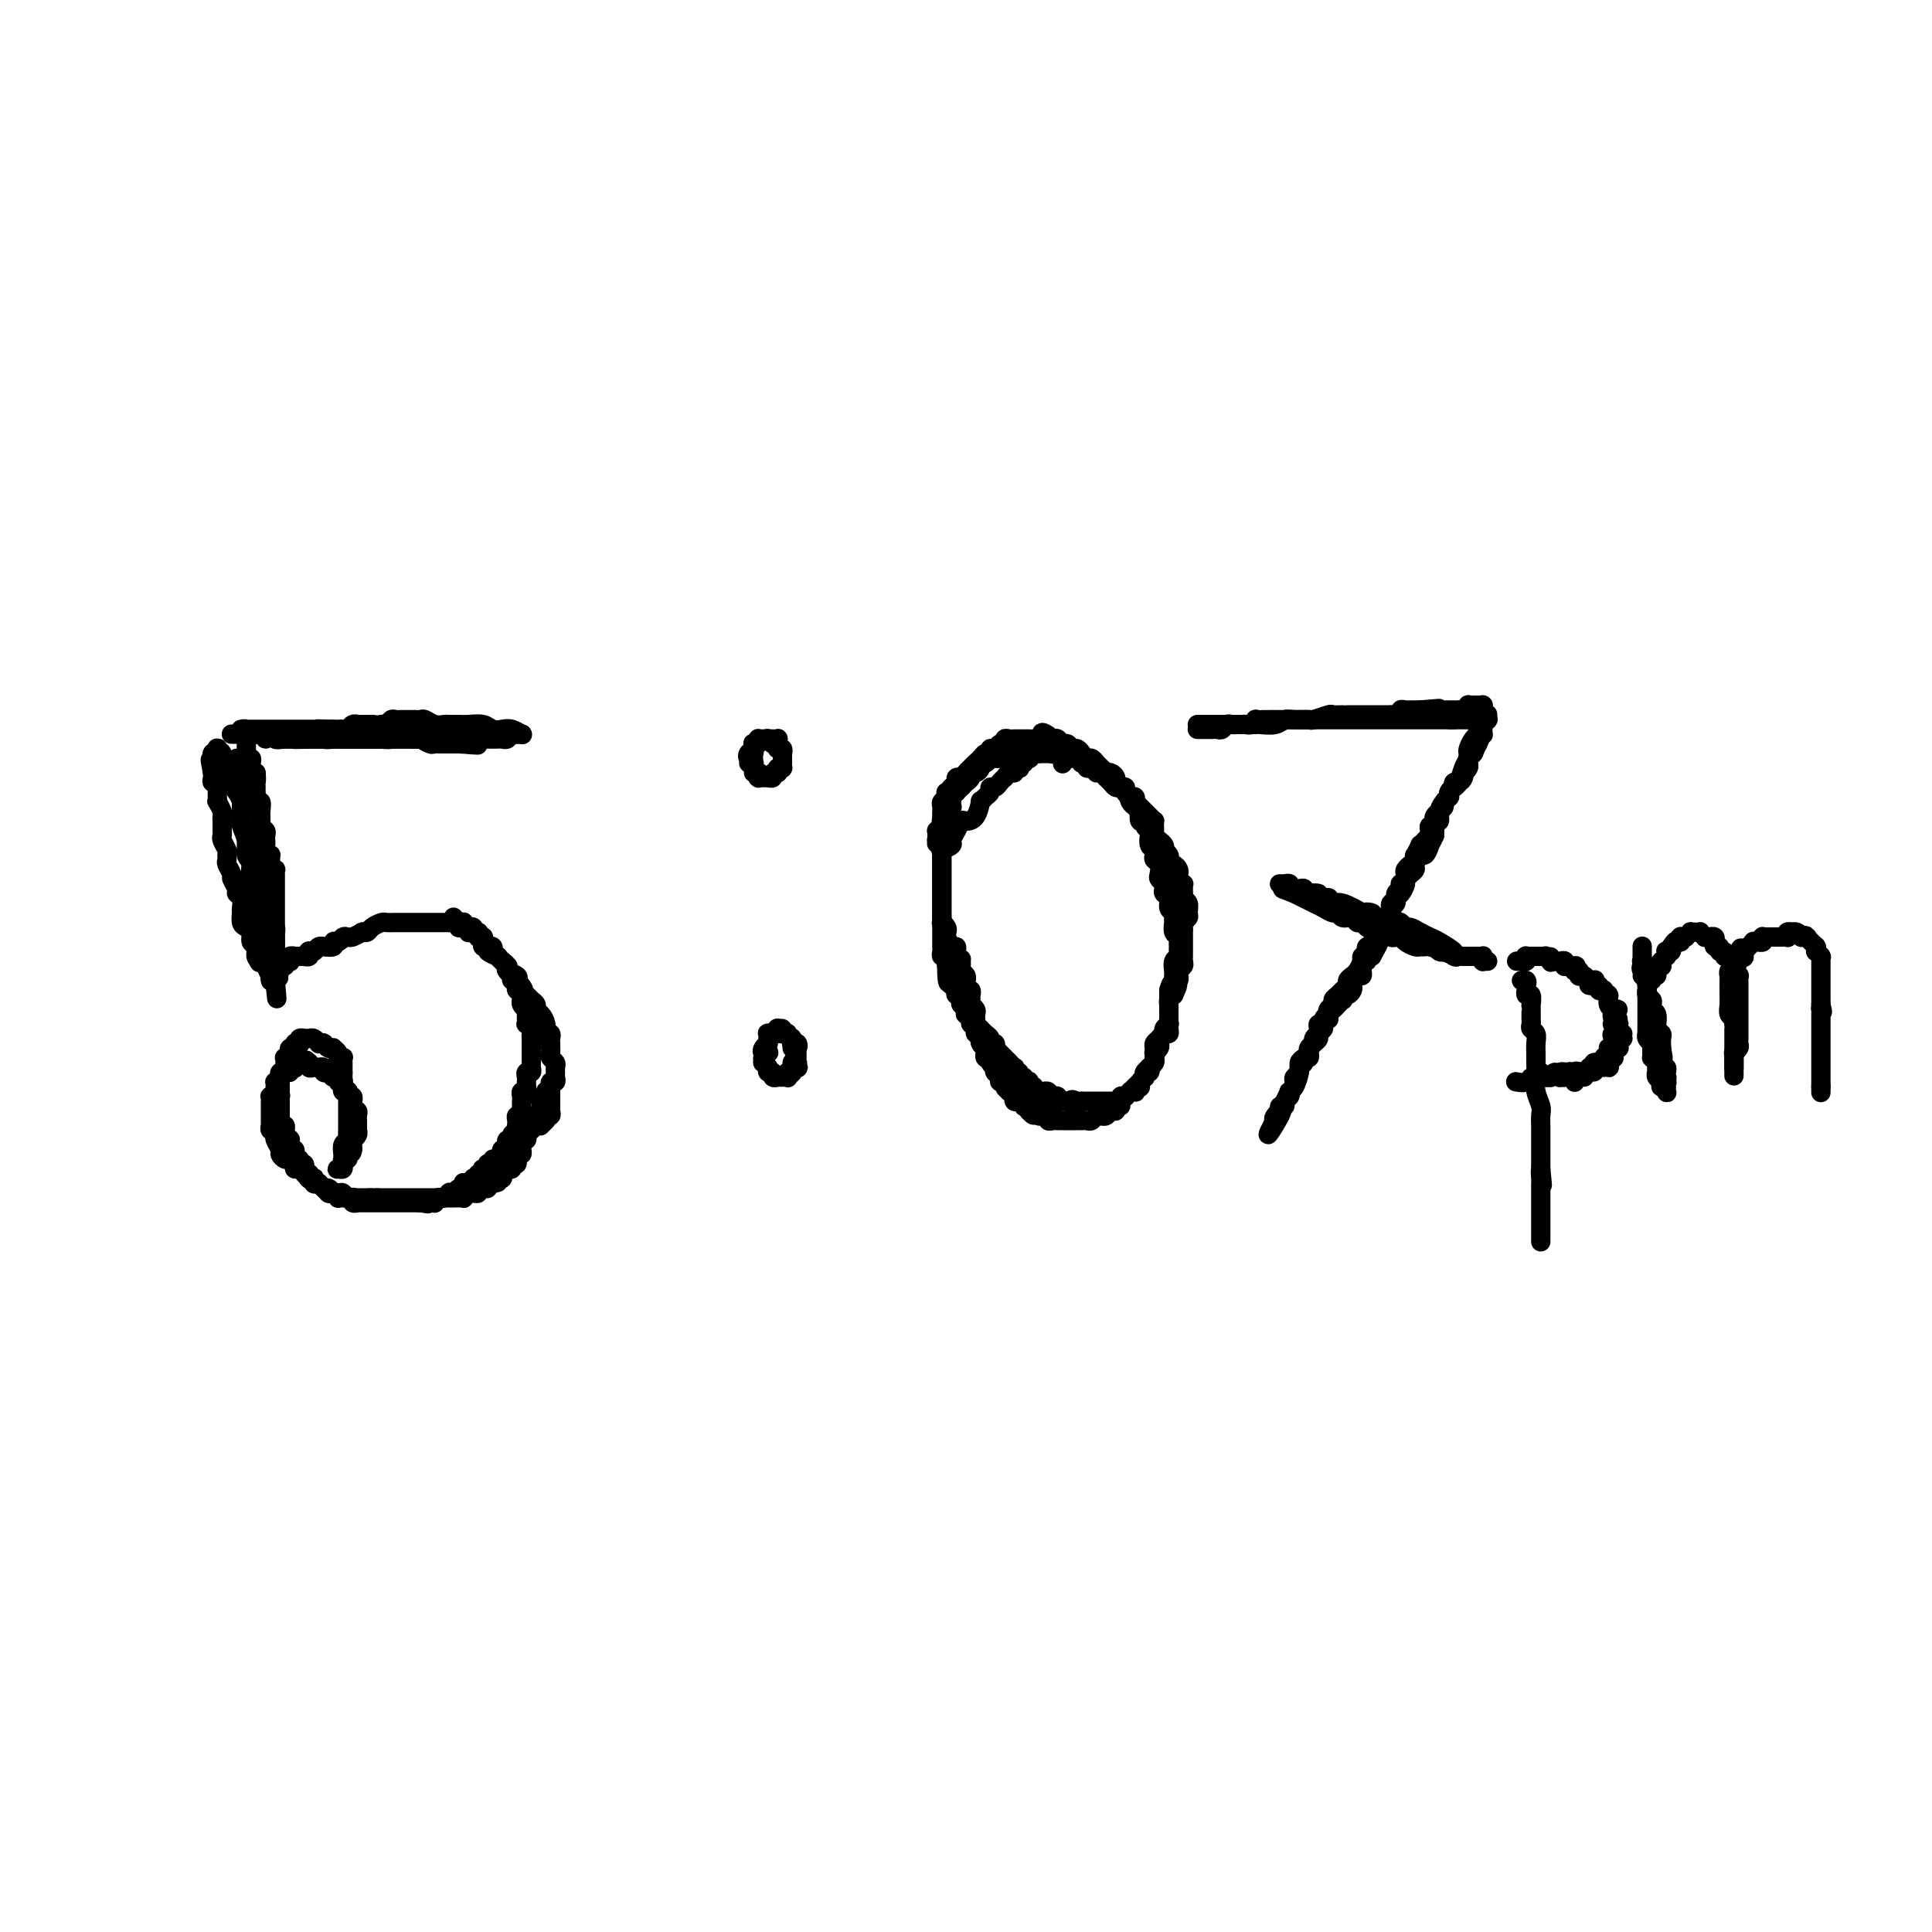 <svg viewBox='0 0 400 400' version='1.1' xmlns='http://www.w3.org/2000/svg' xmlns:xlink='http://www.w3.org/1999/xlink'><g fill='none' stroke='#000000' stroke-width='4' stroke-linecap='round' stroke-linejoin='round'><path d='M48,152c-0.008,-0.000 -0.016,-0.000 0,0c0.016,0.000 0.057,0.000 0,0c-0.057,-0.000 -0.212,-0.000 0,0c0.212,0.000 0.793,0.000 1,0c0.207,-0.000 0.042,-0.000 0,0c-0.042,0.000 0.041,0.000 0,0c-0.041,-0.000 -0.204,-0.000 0,0c0.204,0.000 0.775,0.000 1,0c0.225,-0.000 0.103,-0.000 0,0c-0.103,0.000 -0.186,0.000 0,0c0.186,-0.000 0.641,-0.000 1,0c0.359,0.000 0.622,0.000 1,0c0.378,-0.000 0.872,-0.001 1,0c0.128,0.001 -0.110,0.005 0,0c0.110,-0.005 0.570,-0.019 1,0c0.430,0.019 0.832,0.072 1,0c0.168,-0.072 0.101,-0.268 0,0c-0.101,0.268 -0.237,0.999 0,1c0.237,0.001 0.847,-0.728 1,-1c0.153,-0.272 -0.150,-0.087 0,0c0.150,0.087 0.754,0.076 1,0c0.246,-0.076 0.135,-0.216 0,0c-0.135,0.216 -0.294,0.790 0,1c0.294,0.210 1.041,0.056 2,0c0.959,-0.056 2.129,-0.015 3,0c0.871,0.015 1.443,0.004 2,0c0.557,-0.004 1.099,-0.001 2,0c0.901,0.001 2.160,0.000 3,0c0.840,-0.000 1.261,-0.000 2,0c0.739,0.000 1.794,0.000 3,0c1.206,-0.000 2.561,-0.000 3,0c0.439,0.000 -0.038,-0.000 0,0c0.038,0.000 0.590,0.000 1,0c0.410,-0.000 0.677,-0.000 1,0c0.323,0.000 0.703,0.000 1,0c0.297,-0.000 0.512,-0.001 1,0c0.488,0.001 1.248,0.004 2,0c0.752,-0.004 1.497,-0.015 2,0c0.503,0.015 0.766,0.057 1,0c0.234,-0.057 0.439,-0.211 1,0c0.561,0.211 1.477,0.789 2,1c0.523,0.211 0.652,0.057 1,0c0.348,-0.057 0.916,-0.015 1,0c0.084,0.015 -0.314,0.004 0,0c0.314,-0.004 1.342,-0.001 2,0c0.658,0.001 0.946,0.000 1,0c0.054,-0.000 -0.128,-0.000 0,0c0.128,0.000 0.564,0.000 1,0'/><path d='M95,154c7.389,0.370 2.360,0.295 1,0c-1.360,-0.295 0.949,-0.811 2,-1c1.051,-0.189 0.845,-0.051 1,0c0.155,0.051 0.672,0.015 1,0c0.328,-0.015 0.469,-0.008 1,0c0.531,0.008 1.453,0.016 2,0c0.547,-0.016 0.720,-0.057 1,0c0.280,0.057 0.667,0.211 1,0c0.333,-0.211 0.611,-0.789 1,-1c0.389,-0.211 0.889,-0.057 1,0c0.111,0.057 -0.167,0.015 0,0c0.167,-0.015 0.778,-0.003 1,0c0.222,0.003 0.053,-0.003 0,0c-0.053,0.003 0.008,0.015 0,0c-0.008,-0.015 -0.085,-0.055 0,0c0.085,0.055 0.333,0.207 0,0c-0.333,-0.207 -1.248,-0.773 -2,-1c-0.752,-0.227 -1.342,-0.113 -2,0c-0.658,0.113 -1.385,0.227 -2,0c-0.615,-0.227 -1.120,-0.793 -2,-1c-0.880,-0.207 -2.137,-0.054 -3,0c-0.863,0.054 -1.334,0.011 -2,0c-0.666,-0.011 -1.527,0.011 -2,0c-0.473,-0.011 -0.560,-0.056 -1,0c-0.440,0.056 -1.235,0.211 -2,0c-0.765,-0.211 -1.500,-0.789 -2,-1c-0.500,-0.211 -0.764,-0.056 -1,0c-0.236,0.056 -0.445,0.014 -1,0c-0.555,-0.014 -1.458,-0.000 -2,0c-0.542,0.000 -0.724,-0.014 -1,0c-0.276,0.014 -0.648,0.056 -1,0c-0.352,-0.056 -0.684,-0.211 -1,0c-0.316,0.211 -0.614,0.789 -1,1c-0.386,0.211 -0.859,0.057 -1,0c-0.141,-0.057 0.051,-0.015 0,0c-0.051,0.015 -0.343,0.004 -1,0c-0.657,-0.004 -1.678,-0.001 -2,0c-0.322,0.001 0.054,-0.001 0,0c-0.054,0.001 -0.539,0.004 -1,0c-0.461,-0.004 -0.897,-0.015 -1,0c-0.103,0.015 0.127,0.057 0,0c-0.127,-0.057 -0.611,-0.211 -1,0c-0.389,0.211 -0.681,0.789 -1,1c-0.319,0.211 -0.663,0.057 -1,0c-0.337,-0.057 -0.668,-0.016 -1,0c-0.332,0.016 -0.666,0.008 -1,0'/><path d='M69,151c-6.052,-0.155 -2.181,-0.041 -1,0c1.181,0.041 -0.328,0.011 -1,0c-0.672,-0.011 -0.509,-0.003 -1,0c-0.491,0.003 -1.637,0.001 -2,0c-0.363,-0.001 0.057,-0.000 0,0c-0.057,0.000 -0.593,0.000 -1,0c-0.407,-0.000 -0.686,-0.000 -1,0c-0.314,0.000 -0.661,0.000 -1,0c-0.339,-0.000 -0.668,-0.000 -1,0c-0.332,0.000 -0.668,0.000 -1,0c-0.332,-0.000 -0.662,-0.000 -1,0c-0.338,0.000 -0.686,0.000 -1,0c-0.314,-0.000 -0.596,-0.000 -1,0c-0.404,0.000 -0.931,0.000 -1,0c-0.069,-0.000 0.321,-0.000 0,0c-0.321,0.000 -1.353,-0.000 -2,0c-0.647,0.000 -0.909,0.000 -1,0c-0.091,-0.000 -0.009,-0.000 0,0c0.009,0.000 -0.054,0.000 0,0c0.054,-0.000 0.225,-0.000 0,0c-0.225,0.000 -0.845,0.000 -1,0c-0.155,-0.000 0.155,-0.000 0,0c-0.155,0.000 -0.773,0.000 -1,0c-0.227,-0.000 -0.061,-0.000 0,0c0.061,0.000 0.016,0.000 0,0c-0.016,-0.000 -0.004,-0.000 0,0c0.004,0.000 0.000,0.000 0,0c-0.000,-0.000 0.003,-0.001 0,0c-0.003,0.001 -0.012,0.004 0,0c0.012,-0.004 0.047,-0.015 0,0c-0.047,0.015 -0.175,0.057 0,0c0.175,-0.057 0.653,-0.211 1,0c0.347,0.211 0.565,0.789 1,1c0.435,0.211 1.089,0.057 2,0c0.911,-0.057 2.079,-0.015 3,0c0.921,0.015 1.594,0.003 2,0c0.406,-0.003 0.546,0.003 1,0c0.454,-0.003 1.224,-0.015 2,0c0.776,0.015 1.560,0.057 2,0c0.440,-0.057 0.537,-0.211 1,0c0.463,0.211 1.293,0.789 2,1c0.707,0.211 1.293,0.057 2,0c0.707,-0.057 1.536,-0.015 2,0c0.464,0.015 0.562,0.004 1,0c0.438,-0.004 1.217,-0.001 2,0c0.783,0.001 1.571,0.000 2,0c0.429,-0.000 0.499,-0.000 1,0c0.501,0.000 1.433,0.000 2,0c0.567,-0.000 0.768,-0.000 1,0c0.232,0.000 0.495,0.000 1,0c0.505,-0.000 1.251,-0.000 2,0c0.749,0.000 1.500,0.000 2,0c0.500,-0.000 0.750,-0.000 1,0'/><path d='M86,153c5.698,0.309 1.942,0.083 1,0c-0.942,-0.083 0.931,-0.021 2,0c1.069,0.021 1.333,0.002 2,0c0.667,-0.002 1.737,0.014 2,0c0.263,-0.014 -0.281,-0.056 0,0c0.281,0.056 1.389,0.211 2,0c0.611,-0.211 0.727,-0.789 1,-1c0.273,-0.211 0.703,-0.057 1,0c0.297,0.057 0.461,0.015 1,0c0.539,-0.015 1.454,-0.004 2,0c0.546,0.004 0.722,0.001 1,0c0.278,-0.001 0.657,-0.000 1,0c0.343,0.000 0.651,0.000 1,0c0.349,-0.000 0.738,-0.000 1,0c0.262,0.000 0.396,0.000 1,0c0.604,-0.000 1.679,-0.000 2,0c0.321,0.000 -0.110,0.000 0,0c0.110,-0.000 0.762,-0.000 1,0c0.238,0.000 0.064,0.000 0,0c-0.064,-0.000 -0.017,-0.000 0,0c0.017,0.000 0.004,0.000 0,0c-0.004,-0.000 -0.001,-0.000 0,0c0.001,0.000 -0.002,0.000 0,0c0.002,-0.000 0.010,-0.000 0,0c-0.010,0.000 -0.037,0.000 0,0c0.037,-0.000 0.137,-0.000 0,0c-0.137,0.000 -0.511,0.000 -1,0c-0.489,-0.000 -1.093,-0.000 -2,0c-0.907,0.000 -2.115,0.000 -3,0c-0.885,-0.000 -1.445,-0.000 -2,0c-0.555,0.000 -1.106,0.000 -2,0c-0.894,-0.000 -2.131,-0.000 -3,0c-0.869,0.000 -1.368,0.000 -2,0c-0.632,-0.000 -1.395,-0.001 -2,0c-0.605,0.001 -1.050,0.004 -2,0c-0.950,-0.004 -2.405,-0.015 -3,0c-0.595,0.015 -0.329,0.057 -1,0c-0.671,-0.057 -2.277,-0.211 -3,0c-0.723,0.211 -0.561,0.789 -1,1c-0.439,0.211 -1.479,0.057 -2,0c-0.521,-0.057 -0.525,-0.015 -1,0c-0.475,0.015 -1.423,0.004 -2,0c-0.577,-0.004 -0.785,-0.001 -1,0c-0.215,0.001 -0.439,0.000 -1,0c-0.561,-0.000 -1.460,-0.000 -2,0c-0.540,0.000 -0.722,0.000 -1,0c-0.278,-0.000 -0.652,-0.000 -1,0c-0.348,0.000 -0.671,0.000 -1,0c-0.329,-0.000 -0.666,-0.000 -1,0c-0.334,0.000 -0.667,0.000 -1,0c-0.333,-0.000 -0.667,-0.000 -1,0c-0.333,0.000 -0.667,0.000 -1,0'/><path d='M65,153c-6.901,0.155 -3.155,0.041 -2,0c1.155,-0.041 -0.282,-0.011 -1,0c-0.718,0.011 -0.718,0.003 -1,0c-0.282,-0.003 -0.845,-0.001 -1,0c-0.155,0.001 0.098,0.001 0,0c-0.098,-0.001 -0.547,-0.004 -1,0c-0.453,0.004 -0.909,0.015 -1,0c-0.091,-0.015 0.182,-0.057 0,0c-0.182,0.057 -0.818,0.211 -1,0c-0.182,-0.211 0.091,-0.789 0,-1c-0.091,-0.211 -0.547,-0.057 -1,0c-0.453,0.057 -0.904,0.015 -1,0c-0.096,-0.015 0.163,-0.004 0,0c-0.163,0.004 -0.748,0.001 -1,0c-0.252,-0.001 -0.173,-0.000 0,0c0.173,0.000 0.439,-0.000 0,0c-0.439,0.000 -1.582,0.000 -2,0c-0.418,-0.000 -0.111,-0.001 0,0c0.111,0.001 0.026,0.004 0,0c-0.026,-0.004 0.007,-0.016 0,0c-0.007,0.016 -0.054,0.061 0,0c0.054,-0.061 0.211,-0.228 0,0c-0.211,0.228 -0.789,0.850 -1,1c-0.211,0.150 -0.057,-0.171 0,0c0.057,0.171 0.015,0.834 0,1c-0.015,0.166 -0.004,-0.166 0,0c0.004,0.166 0.001,0.828 0,1c-0.001,0.172 -0.001,-0.146 0,0c0.001,0.146 0.004,0.756 0,1c-0.004,0.244 -0.015,0.121 0,0c0.015,-0.121 0.057,-0.238 0,0c-0.057,0.238 -0.211,0.833 0,1c0.211,0.167 0.788,-0.095 1,0c0.212,0.095 0.060,0.548 0,1c-0.060,0.452 -0.026,0.905 0,1c0.026,0.095 0.046,-0.167 0,0c-0.046,0.167 -0.156,0.762 0,1c0.156,0.238 0.578,0.119 1,0'/><path d='M53,160c0.155,1.626 0.042,1.692 0,2c-0.042,0.308 -0.012,0.857 0,1c0.012,0.143 0.007,-0.121 0,0c-0.007,0.121 -0.016,0.627 0,1c0.016,0.373 0.057,0.612 0,1c-0.057,0.388 -0.211,0.926 0,1c0.211,0.074 0.789,-0.316 1,0c0.211,0.316 0.057,1.338 0,2c-0.057,0.662 -0.016,0.965 0,1c0.016,0.035 0.008,-0.198 0,0c-0.008,0.198 -0.016,0.826 0,1c0.016,0.174 0.057,-0.107 0,0c-0.057,0.107 -0.211,0.602 0,1c0.211,0.398 0.789,0.698 1,1c0.211,0.302 0.056,0.605 0,1c-0.056,0.395 -0.011,0.880 0,1c0.011,0.120 -0.011,-0.126 0,0c0.011,0.126 0.056,0.625 0,1c-0.056,0.375 -0.212,0.625 0,1c0.212,0.375 0.793,0.875 1,1c0.207,0.125 0.041,-0.125 0,0c-0.041,0.125 0.041,0.625 0,1c-0.041,0.375 -0.207,0.625 0,1c0.207,0.375 0.788,0.875 1,1c0.212,0.125 0.057,-0.125 0,0c-0.057,0.125 -0.015,0.626 0,1c0.015,0.374 0.004,0.621 0,1c-0.004,0.379 -0.001,0.890 0,1c0.001,0.110 0.000,-0.182 0,0c-0.000,0.182 -0.000,0.836 0,1c0.000,0.164 0.000,-0.164 0,0c-0.000,0.164 -0.000,0.818 0,1c0.000,0.182 0.000,-0.110 0,0c-0.000,0.110 -0.000,0.621 0,1c0.000,0.379 0.000,0.626 0,1c-0.000,0.374 -0.000,0.874 0,1c0.000,0.126 0.000,-0.124 0,0c-0.000,0.124 -0.000,0.621 0,1c0.000,0.379 0.000,0.640 0,1c-0.000,0.360 -0.000,0.818 0,1c0.000,0.182 0.000,0.086 0,0c-0.000,-0.086 -0.000,-0.164 0,0c0.000,0.164 0.000,0.568 0,1c-0.000,0.432 -0.000,0.890 0,1c0.000,0.110 0.000,-0.129 0,0c-0.000,0.129 -0.000,0.626 0,1c0.000,0.374 0.000,0.626 0,1c-0.000,0.374 0.000,0.870 0,1c0.000,0.130 0.000,-0.106 0,0c0.000,0.106 0.000,0.553 0,1c0.000,0.447 0.000,0.893 0,1c0.000,0.107 0.000,-0.126 0,0c0.000,0.126 0.000,0.612 0,1c0.000,0.388 0.000,0.679 0,1c0.000,0.321 0.000,0.674 0,1c0.000,0.326 0.000,0.626 0,1c0.000,0.374 0.000,0.821 0,1c0.000,0.179 0.000,0.089 0,0'/><path d='M57,203c0.618,6.882 0.163,2.588 0,1c-0.163,-1.588 -0.033,-0.471 0,0c0.033,0.471 -0.032,0.295 0,0c0.032,-0.295 0.162,-0.708 0,-1c-0.162,-0.292 -0.617,-0.464 -1,-1c-0.383,-0.536 -0.695,-1.438 -1,-2c-0.305,-0.562 -0.603,-0.784 -1,-1c-0.397,-0.216 -0.894,-0.425 -1,-1c-0.106,-0.575 0.178,-1.515 0,-2c-0.178,-0.485 -0.818,-0.515 -1,-1c-0.182,-0.485 0.095,-1.424 0,-2c-0.095,-0.576 -0.560,-0.788 -1,-1c-0.440,-0.212 -0.854,-0.424 -1,-1c-0.146,-0.576 -0.024,-1.515 0,-2c0.024,-0.485 -0.050,-0.515 0,-1c0.050,-0.485 0.225,-1.424 0,-2c-0.225,-0.576 -0.849,-0.788 -1,-1c-0.151,-0.212 0.170,-0.424 0,-1c-0.170,-0.576 -0.830,-1.517 -1,-2c-0.170,-0.483 0.152,-0.510 0,-1c-0.152,-0.490 -0.776,-1.445 -1,-2c-0.224,-0.555 -0.046,-0.712 0,-1c0.046,-0.288 -0.040,-0.707 0,-1c0.040,-0.293 0.207,-0.459 0,-1c-0.207,-0.541 -0.788,-1.455 -1,-2c-0.212,-0.545 -0.057,-0.719 0,-1c0.057,-0.281 0.015,-0.667 0,-1c-0.015,-0.333 -0.003,-0.613 0,-1c0.003,-0.387 -0.003,-0.882 0,-1c0.003,-0.118 0.015,0.141 0,0c-0.015,-0.141 -0.057,-0.682 0,-1c0.057,-0.318 0.211,-0.414 0,-1c-0.211,-0.586 -0.789,-1.664 -1,-2c-0.211,-0.336 -0.057,0.069 0,0c0.057,-0.069 0.016,-0.611 0,-1c-0.016,-0.389 -0.008,-0.625 0,-1c0.008,-0.375 0.016,-0.888 0,-1c-0.016,-0.112 -0.057,0.177 0,0c0.057,-0.177 0.211,-0.821 0,-1c-0.211,-0.179 -0.788,0.106 -1,0c-0.212,-0.106 -0.061,-0.602 0,-1c0.061,-0.398 0.030,-0.699 0,-1'/><path d='M44,160c-0.928,-4.730 -0.249,-2.056 0,-1c0.249,1.056 0.067,0.494 0,0c-0.067,-0.494 -0.018,-0.921 0,-1c0.018,-0.079 0.005,0.189 0,0c-0.005,-0.189 -0.002,-0.834 0,-1c0.002,-0.166 0.004,0.148 0,0c-0.004,-0.148 -0.015,-0.758 0,-1c0.015,-0.242 0.057,-0.117 0,0c-0.057,0.117 -0.213,0.227 0,0c0.213,-0.227 0.793,-0.789 1,-1c0.207,-0.211 0.039,-0.069 0,0c-0.039,0.069 0.050,0.067 0,0c-0.050,-0.067 -0.238,-0.198 0,0c0.238,0.198 0.904,0.724 1,1c0.096,0.276 -0.377,0.300 0,1c0.377,0.700 1.604,2.075 2,3c0.396,0.925 -0.038,1.402 0,2c0.038,0.598 0.549,1.319 1,2c0.451,0.681 0.841,1.323 1,2c0.159,0.677 0.085,1.389 0,2c-0.085,0.611 -0.181,1.121 0,2c0.181,0.879 0.640,2.126 1,3c0.360,0.874 0.621,1.374 1,2c0.379,0.626 0.876,1.376 1,2c0.124,0.624 -0.124,1.122 0,2c0.124,0.878 0.622,2.137 1,3c0.378,0.863 0.636,1.329 1,2c0.364,0.671 0.833,1.545 1,2c0.167,0.455 0.031,0.489 0,1c-0.031,0.511 0.044,1.499 0,2c-0.044,0.501 -0.208,0.515 0,1c0.208,0.485 0.788,1.439 1,2c0.212,0.561 0.057,0.727 0,1c-0.057,0.273 -0.015,0.651 0,1c0.015,0.349 0.004,0.667 0,1c-0.004,0.333 -0.001,0.680 0,1c0.001,0.320 0.000,0.611 0,1c-0.000,0.389 -0.000,0.874 0,1c0.000,0.126 0.000,-0.107 0,0c-0.000,0.107 -0.000,0.553 0,1'/><path d='M57,199c1.392,6.260 0.373,2.410 0,1c-0.373,-1.410 -0.100,-0.378 0,0c0.100,0.378 0.027,0.103 0,0c-0.027,-0.103 -0.006,-0.034 0,0c0.006,0.034 -0.001,0.034 0,0c0.001,-0.034 0.011,-0.100 0,0c-0.011,0.100 -0.045,0.366 0,0c0.045,-0.366 0.167,-1.365 0,-2c-0.167,-0.635 -0.623,-0.906 -1,-2c-0.377,-1.094 -0.674,-3.011 -1,-4c-0.326,-0.989 -0.680,-1.051 -1,-2c-0.320,-0.949 -0.607,-2.785 -1,-4c-0.393,-1.215 -0.894,-1.810 -1,-3c-0.106,-1.190 0.182,-2.976 0,-4c-0.182,-1.024 -0.834,-1.284 -1,-2c-0.166,-0.716 0.153,-1.886 0,-3c-0.153,-1.114 -0.777,-2.172 -1,-3c-0.223,-0.828 -0.046,-1.425 0,-2c0.046,-0.575 -0.040,-1.128 0,-2c0.040,-0.872 0.207,-2.065 0,-3c-0.207,-0.935 -0.787,-1.613 -1,-2c-0.213,-0.387 -0.057,-0.483 0,-1c0.057,-0.517 0.016,-1.457 0,-2c-0.016,-0.543 -0.005,-0.691 0,-1c0.005,-0.309 0.005,-0.781 0,-1c-0.005,-0.219 -0.016,-0.186 0,0c0.016,0.186 0.057,0.524 0,1c-0.057,0.476 -0.212,1.089 0,2c0.212,0.911 0.792,2.120 1,3c0.208,0.880 0.045,1.432 0,2c-0.045,0.568 0.027,1.152 0,2c-0.027,0.848 -0.152,1.959 0,3c0.152,1.041 0.580,2.011 1,3c0.420,0.989 0.830,1.997 1,3c0.170,1.003 0.098,2.001 0,3c-0.098,0.999 -0.222,1.998 0,3c0.222,1.002 0.792,2.008 1,3c0.208,0.992 0.056,1.970 0,3c-0.056,1.030 -0.015,2.111 0,3c0.015,0.889 0.004,1.585 0,2c-0.004,0.415 -0.001,0.547 0,1c0.001,0.453 0.001,1.226 0,2'/><path d='M53,196c0.845,6.040 0.959,2.140 1,1c0.041,-1.140 0.011,0.479 0,1c-0.011,0.521 -0.003,-0.056 0,0c0.003,0.056 0.001,0.746 0,1c-0.001,0.254 -0.000,0.073 0,0c0.000,-0.073 0.000,-0.036 0,0'/><path d='M56,203c-0.007,-0.030 -0.015,-0.061 0,0c0.015,0.061 0.052,0.212 0,0c-0.052,-0.212 -0.192,-0.788 0,-1c0.192,-0.212 0.717,-0.061 1,0c0.283,0.061 0.325,0.030 0,0c-0.325,-0.030 -1.016,-0.061 -1,0c0.016,0.061 0.740,0.214 1,0c0.260,-0.214 0.055,-0.793 0,-1c-0.055,-0.207 0.038,-0.041 0,0c-0.038,0.041 -0.207,-0.042 0,0c0.207,0.042 0.791,0.208 1,0c0.209,-0.208 0.042,-0.792 0,-1c-0.042,-0.208 0.040,-0.042 0,0c-0.040,0.042 -0.203,-0.042 0,0c0.203,0.042 0.773,0.208 1,0c0.227,-0.208 0.112,-0.792 0,-1c-0.112,-0.208 -0.222,-0.042 0,0c0.222,0.042 0.776,-0.041 1,0c0.224,0.041 0.117,0.207 0,0c-0.117,-0.207 -0.243,-0.788 0,-1c0.243,-0.212 0.854,-0.057 1,0c0.146,0.057 -0.172,0.015 0,0c0.172,-0.015 0.834,-0.003 1,0c0.166,0.003 -0.166,-0.003 0,0c0.166,0.003 0.828,0.015 1,0c0.172,-0.015 -0.147,-0.055 0,0c0.147,0.055 0.760,0.207 1,0c0.240,-0.207 0.107,-0.773 0,-1c-0.107,-0.227 -0.188,-0.114 0,0c0.188,0.114 0.647,0.228 1,0c0.353,-0.228 0.602,-0.797 1,-1c0.398,-0.203 0.947,-0.041 1,0c0.053,0.041 -0.388,-0.041 0,0c0.388,0.041 1.604,0.203 2,0c0.396,-0.203 -0.030,-0.772 0,-1c0.030,-0.228 0.515,-0.114 1,0'/><path d='M70,195c2.339,-1.460 1.187,-1.109 1,-1c-0.187,0.109 0.590,-0.024 1,0c0.410,0.024 0.453,0.203 1,0c0.547,-0.203 1.599,-0.789 2,-1c0.401,-0.211 0.153,-0.046 0,0c-0.153,0.046 -0.210,-0.026 0,0c0.210,0.026 0.688,0.151 1,0c0.312,-0.151 0.459,-0.576 1,-1c0.541,-0.424 1.475,-0.846 2,-1c0.525,-0.154 0.642,-0.041 1,0c0.358,0.041 0.956,0.011 2,0c1.044,-0.011 2.532,-0.003 3,0c0.468,0.003 -0.086,0.001 0,0c0.086,-0.001 0.812,-0.000 1,0c0.188,0.000 -0.161,0.000 0,0c0.161,-0.000 0.831,-0.000 1,0c0.169,0.000 -0.162,0.000 0,0c0.162,-0.000 0.817,-0.000 1,0c0.183,0.000 -0.104,0.000 0,0c0.104,-0.000 0.601,-0.000 1,0c0.399,0.000 0.699,0.000 1,0c0.301,-0.000 0.602,-0.000 1,0c0.398,0.000 0.891,0.000 1,0c0.109,-0.000 -0.168,-0.000 0,0c0.168,0.000 0.781,0.000 1,0c0.219,-0.000 0.043,-0.001 0,0c-0.043,0.001 0.045,0.004 0,0c-0.045,-0.004 -0.223,-0.015 0,0c0.223,0.015 0.849,0.057 1,0c0.151,-0.057 -0.171,-0.212 0,0c0.171,0.212 0.834,0.793 1,1c0.166,0.207 -0.167,0.041 0,0c0.167,-0.041 0.833,0.042 1,0c0.167,-0.042 -0.167,-0.208 0,0c0.167,0.208 0.833,0.792 1,1c0.167,0.208 -0.167,0.042 0,0c0.167,-0.042 0.833,0.040 1,0c0.167,-0.040 -0.165,-0.203 0,0c0.165,0.203 0.828,0.771 1,1c0.172,0.229 -0.146,0.118 0,0c0.146,-0.118 0.756,-0.241 1,0c0.244,0.241 0.122,0.848 0,1c-0.122,0.152 -0.243,-0.151 0,0c0.243,0.151 0.849,0.757 1,1c0.151,0.243 -0.152,0.122 0,0c0.152,-0.122 0.758,-0.244 1,0c0.242,0.244 0.120,0.853 0,1c-0.120,0.147 -0.238,-0.167 0,0c0.238,0.167 0.833,0.814 1,1c0.167,0.186 -0.095,-0.090 0,0c0.095,0.090 0.548,0.545 1,1'/><path d='M104,199c1.487,1.174 0.206,0.108 0,0c-0.206,-0.108 0.663,0.742 1,1c0.337,0.258 0.143,-0.076 0,0c-0.143,0.076 -0.236,0.560 0,1c0.236,0.440 0.799,0.835 1,1c0.201,0.165 0.040,0.101 0,0c-0.040,-0.101 0.042,-0.238 0,0c-0.042,0.238 -0.208,0.852 0,1c0.208,0.148 0.792,-0.170 1,0c0.208,0.170 0.042,0.830 0,1c-0.042,0.170 0.041,-0.148 0,0c-0.041,0.148 -0.207,0.762 0,1c0.207,0.238 0.788,0.102 1,0c0.212,-0.102 0.056,-0.168 0,0c-0.056,0.168 -0.011,0.571 0,1c0.011,0.429 -0.011,0.884 0,1c0.011,0.116 0.056,-0.109 0,0c-0.056,0.109 -0.211,0.550 0,1c0.211,0.450 0.789,0.909 1,1c0.211,0.091 0.057,-0.187 0,0c-0.057,0.187 -0.015,0.839 0,1c0.015,0.161 0.003,-0.168 0,0c-0.003,0.168 0.003,0.833 0,1c-0.003,0.167 -0.015,-0.163 0,0c0.015,0.163 0.057,0.818 0,1c-0.057,0.182 -0.211,-0.110 0,0c0.211,0.110 0.789,0.621 1,1c0.211,0.379 0.057,0.626 0,1c-0.057,0.374 -0.015,0.875 0,1c0.015,0.125 0.004,-0.125 0,0c-0.004,0.125 -0.001,0.626 0,1c0.001,0.374 0.000,0.621 0,1c-0.000,0.379 0.000,0.889 0,1c-0.000,0.111 -0.000,-0.178 0,0c0.000,0.178 0.001,0.822 0,1c-0.001,0.178 -0.004,-0.111 0,0c0.004,0.111 0.015,0.621 0,1c-0.015,0.379 -0.057,0.626 0,1c0.057,0.374 0.211,0.875 0,1c-0.211,0.125 -0.789,-0.125 -1,0c-0.211,0.125 -0.056,0.626 0,1c0.056,0.374 0.011,0.621 0,1c-0.011,0.379 0.011,0.889 0,1c-0.011,0.111 -0.056,-0.178 0,0c0.056,0.178 0.211,0.822 0,1c-0.211,0.178 -0.789,-0.111 -1,0c-0.211,0.111 -0.057,0.621 0,1c0.057,0.379 0.016,0.627 0,1c-0.016,0.373 -0.008,0.870 0,1c0.008,0.130 0.016,-0.106 0,0c-0.016,0.106 -0.057,0.554 0,1c0.057,0.446 0.211,0.890 0,1c-0.211,0.110 -0.789,-0.114 -1,0c-0.211,0.114 -0.057,0.567 0,1c0.057,0.433 0.015,0.847 0,1c-0.015,0.153 -0.004,0.044 0,0c0.004,-0.044 0.002,-0.022 0,0'/><path d='M107,233c-0.403,3.106 0.089,1.372 0,1c-0.089,-0.372 -0.760,0.617 -1,1c-0.240,0.383 -0.051,0.159 0,0c0.051,-0.159 -0.038,-0.254 0,0c0.038,0.254 0.203,0.857 0,1c-0.203,0.143 -0.772,-0.173 -1,0c-0.228,0.173 -0.113,0.834 0,1c0.113,0.166 0.224,-0.162 0,0c-0.224,0.162 -0.782,0.813 -1,1c-0.218,0.187 -0.096,-0.090 0,0c0.096,0.090 0.165,0.546 0,1c-0.165,0.454 -0.565,0.905 -1,1c-0.435,0.095 -0.905,-0.167 -1,0c-0.095,0.167 0.184,0.762 0,1c-0.184,0.238 -0.833,0.120 -1,0c-0.167,-0.120 0.147,-0.244 0,0c-0.147,0.244 -0.756,0.854 -1,1c-0.244,0.146 -0.122,-0.171 0,0c0.122,0.171 0.244,0.829 0,1c-0.244,0.171 -0.853,-0.147 -1,0c-0.147,0.147 0.167,0.758 0,1c-0.167,0.242 -0.816,0.116 -1,0c-0.184,-0.116 0.095,-0.223 0,0c-0.095,0.223 -0.564,0.777 -1,1c-0.436,0.223 -0.837,0.116 -1,0c-0.163,-0.116 -0.086,-0.241 0,0c0.086,0.241 0.182,0.848 0,1c-0.182,0.152 -0.640,-0.152 -1,0c-0.360,0.152 -0.621,0.759 -1,1c-0.379,0.241 -0.876,0.117 -1,0c-0.124,-0.117 0.126,-0.228 0,0c-0.126,0.228 -0.626,0.793 -1,1c-0.374,0.207 -0.621,0.055 -1,0c-0.379,-0.055 -0.890,-0.015 -1,0c-0.110,0.015 0.182,0.004 0,0c-0.182,-0.004 -0.837,-0.001 -1,0c-0.163,0.001 0.167,0.000 0,0c-0.167,-0.000 -0.832,-0.000 -1,0c-0.168,0.000 0.162,0.000 0,0c-0.162,-0.000 -0.817,-0.000 -1,0c-0.183,0.000 0.106,0.000 0,0c-0.106,-0.000 -0.607,-0.000 -1,0c-0.393,0.000 -0.679,0.000 -1,0c-0.321,-0.000 -0.679,-0.000 -1,0c-0.321,0.000 -0.607,0.000 -1,0c-0.393,-0.000 -0.893,-0.000 -1,0c-0.107,0.000 0.177,0.000 0,0c-0.177,-0.000 -0.817,-0.000 -1,0c-0.183,0.000 0.092,0.000 0,0c-0.092,-0.000 -0.550,-0.000 -1,0c-0.450,0.000 -0.890,0.000 -1,0c-0.110,-0.000 0.112,-0.000 0,0c-0.112,0.000 -0.556,0.000 -1,0'/><path d='M78,248c-2.963,0.309 -1.371,0.083 -1,0c0.371,-0.083 -0.478,-0.021 -1,0c-0.522,0.021 -0.717,0.002 -1,0c-0.283,-0.002 -0.653,0.014 -1,0c-0.347,-0.014 -0.671,-0.057 -1,0c-0.329,0.057 -0.662,0.212 -1,0c-0.338,-0.212 -0.682,-0.793 -1,-1c-0.318,-0.207 -0.610,-0.040 -1,0c-0.390,0.040 -0.878,-0.045 -1,0c-0.122,0.045 0.121,0.222 0,0c-0.121,-0.222 -0.606,-0.843 -1,-1c-0.394,-0.157 -0.697,0.151 -1,0c-0.303,-0.151 -0.606,-0.761 -1,-1c-0.394,-0.239 -0.879,-0.106 -1,0c-0.121,0.106 0.121,0.187 0,0c-0.121,-0.187 -0.606,-0.641 -1,-1c-0.394,-0.359 -0.697,-0.622 -1,-1c-0.303,-0.378 -0.606,-0.871 -1,-1c-0.394,-0.129 -0.880,0.106 -1,0c-0.120,-0.106 0.127,-0.552 0,-1c-0.127,-0.448 -0.626,-0.897 -1,-1c-0.374,-0.103 -0.622,0.140 -1,0c-0.378,-0.140 -0.886,-0.663 -1,-1c-0.114,-0.337 0.167,-0.487 0,-1c-0.167,-0.513 -0.780,-1.390 -1,-2c-0.220,-0.610 -0.045,-0.952 0,-1c0.045,-0.048 -0.041,0.198 0,0c0.041,-0.198 0.207,-0.841 0,-1c-0.207,-0.159 -0.788,0.165 -1,0c-0.212,-0.165 -0.057,-0.819 0,-1c0.057,-0.181 0.015,0.110 0,0c-0.015,-0.110 -0.004,-0.621 0,-1c0.004,-0.379 0.001,-0.628 0,-1c-0.001,-0.372 -0.000,-0.869 0,-1c0.000,-0.131 0.000,0.105 0,0c-0.000,-0.105 -0.001,-0.549 0,-1c0.001,-0.451 0.004,-0.908 0,-1c-0.004,-0.092 -0.015,0.182 0,0c0.015,-0.182 0.057,-0.818 0,-1c-0.057,-0.182 -0.211,0.091 0,0c0.211,-0.091 0.788,-0.545 1,-1c0.212,-0.455 0.061,-0.911 0,-1c-0.061,-0.089 -0.031,0.187 0,0c0.031,-0.187 0.064,-0.839 0,-1c-0.064,-0.161 -0.223,0.168 0,0c0.223,-0.168 0.829,-0.833 1,-1c0.171,-0.167 -0.094,0.165 0,0c0.094,-0.165 0.547,-0.828 1,-1c0.453,-0.172 0.905,0.146 1,0c0.095,-0.146 -0.167,-0.757 0,-1c0.167,-0.243 0.762,-0.118 1,0c0.238,0.118 0.119,0.228 0,0c-0.119,-0.228 -0.238,-0.793 0,-1c0.238,-0.207 0.833,-0.056 1,0c0.167,0.056 -0.095,0.016 0,0c0.095,-0.016 0.548,-0.008 1,0'/><path d='M63,220c1.019,-1.067 0.067,-0.233 0,0c-0.067,0.233 0.752,-0.133 1,0c0.248,0.133 -0.073,0.767 0,1c0.073,0.233 0.540,0.066 1,0c0.460,-0.066 0.912,-0.032 1,0c0.088,0.032 -0.188,0.060 0,0c0.188,-0.060 0.839,-0.208 1,0c0.161,0.208 -0.167,0.774 0,1c0.167,0.226 0.828,0.113 1,0c0.172,-0.113 -0.146,-0.228 0,0c0.146,0.228 0.756,0.797 1,1c0.244,0.203 0.122,0.041 0,0c-0.122,-0.041 -0.243,0.041 0,0c0.243,-0.041 0.850,-0.203 1,0c0.150,0.203 -0.157,0.771 0,1c0.157,0.229 0.778,0.118 1,0c0.222,-0.118 0.045,-0.241 0,0c-0.045,0.241 0.041,0.848 0,1c-0.041,0.152 -0.208,-0.151 0,0c0.208,0.151 0.792,0.757 1,1c0.208,0.243 0.042,0.122 0,0c-0.042,-0.122 0.041,-0.244 0,0c-0.041,0.244 -0.207,0.854 0,1c0.207,0.146 0.788,-0.172 1,0c0.212,0.172 0.057,0.834 0,1c-0.057,0.166 -0.016,-0.166 0,0c0.016,0.166 0.008,0.828 0,1c-0.008,0.172 -0.016,-0.147 0,0c0.016,0.147 0.057,0.761 0,1c-0.057,0.239 -0.211,0.102 0,0c0.211,-0.102 0.789,-0.168 1,0c0.211,0.168 0.057,0.571 0,1c-0.057,0.429 -0.015,0.886 0,1c0.015,0.114 0.004,-0.114 0,0c-0.004,0.114 0.000,0.569 0,1c-0.000,0.431 -0.004,0.837 0,1c0.004,0.163 0.015,0.081 0,0c-0.015,-0.081 -0.057,-0.162 0,0c0.057,0.162 0.211,0.568 0,1c-0.211,0.432 -0.789,0.889 -1,1c-0.211,0.111 -0.057,-0.124 0,0c0.057,0.124 0.016,0.607 0,1c-0.016,0.393 -0.008,0.697 0,1'/><path d='M73,238c-0.228,1.636 -0.797,0.227 -1,0c-0.203,-0.227 -0.040,0.728 0,1c0.040,0.272 -0.042,-0.138 0,0c0.042,0.138 0.208,0.826 0,1c-0.208,0.174 -0.791,-0.164 -1,0c-0.209,0.164 -0.043,0.829 0,1c0.043,0.171 -0.037,-0.153 0,0c0.037,0.153 0.192,0.784 0,1c-0.192,0.216 -0.731,0.017 -1,0c-0.269,-0.017 -0.269,0.146 0,0c0.269,-0.146 0.808,-0.602 1,-1c0.192,-0.398 0.037,-0.737 0,-1c-0.037,-0.263 0.043,-0.452 0,-1c-0.043,-0.548 -0.208,-1.457 0,-2c0.208,-0.543 0.788,-0.719 1,-1c0.212,-0.281 0.057,-0.667 0,-1c-0.057,-0.333 -0.015,-0.614 0,-1c0.015,-0.386 0.004,-0.877 0,-1c-0.004,-0.123 -0.001,0.122 0,0c0.001,-0.122 0.000,-0.610 0,-1c-0.000,-0.390 -0.000,-0.682 0,-1c0.000,-0.318 -0.000,-0.663 0,-1c0.000,-0.337 0.001,-0.665 0,-1c-0.001,-0.335 -0.004,-0.677 0,-1c0.004,-0.323 0.015,-0.626 0,-1c-0.015,-0.374 -0.057,-0.817 0,-1c0.057,-0.183 0.211,-0.104 0,0c-0.211,0.104 -0.789,0.234 -1,0c-0.211,-0.234 -0.057,-0.834 0,-1c0.057,-0.166 0.015,0.100 0,0c-0.015,-0.100 -0.004,-0.565 0,-1c0.004,-0.435 0.001,-0.838 0,-1c-0.001,-0.162 -0.000,-0.082 0,0c0.000,0.082 0.000,0.166 0,0c-0.000,-0.166 -0.000,-0.583 0,-1'/><path d='M71,222c0.000,-3.023 0.001,-1.581 0,-1c-0.001,0.581 -0.004,0.300 0,0c0.004,-0.300 0.016,-0.619 0,-1c-0.016,-0.381 -0.061,-0.824 0,-1c0.061,-0.176 0.227,-0.086 0,0c-0.227,0.086 -0.848,0.168 -1,0c-0.152,-0.168 0.166,-0.585 0,-1c-0.166,-0.415 -0.815,-0.829 -1,-1c-0.185,-0.171 0.095,-0.098 0,0c-0.095,0.098 -0.565,0.222 -1,0c-0.435,-0.222 -0.834,-0.791 -1,-1c-0.166,-0.209 -0.100,-0.060 0,0c0.100,0.060 0.233,0.030 0,0c-0.233,-0.030 -0.833,-0.061 -1,0c-0.167,0.061 0.100,0.212 0,0c-0.100,-0.212 -0.567,-0.789 -1,-1c-0.433,-0.211 -0.833,-0.056 -1,0c-0.167,0.056 -0.101,0.014 0,0c0.101,-0.014 0.237,-0.000 0,0c-0.237,0.000 -0.847,-0.014 -1,0c-0.153,0.014 0.151,0.055 0,0c-0.151,-0.055 -0.757,-0.207 -1,0c-0.243,0.207 -0.121,0.772 0,1c0.121,0.228 0.243,0.118 0,0c-0.243,-0.118 -0.850,-0.243 -1,0c-0.150,0.243 0.156,0.853 0,1c-0.156,0.147 -0.773,-0.171 -1,0c-0.227,0.171 -0.065,0.831 0,1c0.065,0.169 0.031,-0.151 0,0c-0.031,0.151 -0.061,0.775 0,1c0.061,0.225 0.213,0.050 0,0c-0.213,-0.050 -0.789,0.024 -1,0c-0.211,-0.024 -0.055,-0.146 0,0c0.055,0.146 0.011,0.560 0,1c-0.011,0.440 0.011,0.906 0,1c-0.011,0.094 -0.056,-0.182 0,0c0.056,0.182 0.211,0.823 0,1c-0.211,0.177 -0.789,-0.111 -1,0c-0.211,0.111 -0.057,0.622 0,1c0.057,0.378 0.015,0.623 0,1c-0.015,0.377 -0.004,0.884 0,1c0.004,0.116 0.001,-0.161 0,0c-0.001,0.161 -0.000,0.760 0,1c0.000,0.240 0.000,0.120 0,0'/><path d='M58,226c-0.774,1.945 -0.207,1.309 0,1c0.207,-0.309 0.056,-0.289 0,0c-0.056,0.289 -0.015,0.847 0,1c0.015,0.153 0.004,-0.099 0,0c-0.004,0.099 -0.001,0.549 0,1c0.001,0.451 0.000,0.904 0,1c-0.000,0.096 -0.000,-0.167 0,0c0.000,0.167 0.000,0.762 0,1c-0.000,0.238 -0.000,0.120 0,0c0.000,-0.120 0.000,-0.243 0,0c-0.000,0.243 -0.001,0.850 0,1c0.001,0.150 0.004,-0.157 0,0c-0.004,0.157 -0.015,0.778 0,1c0.015,0.222 0.057,0.044 0,0c-0.057,-0.044 -0.211,0.045 0,0c0.211,-0.045 0.789,-0.223 1,0c0.211,0.223 0.056,0.848 0,1c-0.056,0.152 -0.011,-0.169 0,0c0.011,0.169 -0.011,0.829 0,1c0.011,0.171 0.055,-0.146 0,0c-0.055,0.146 -0.211,0.756 0,1c0.211,0.244 0.788,0.122 1,0c0.212,-0.122 0.061,-0.244 0,0c-0.061,0.244 -0.030,0.854 0,1c0.030,0.146 0.061,-0.172 0,0c-0.061,0.172 -0.212,0.834 0,1c0.212,0.166 0.788,-0.166 1,0c0.212,0.166 0.061,0.828 0,1c-0.061,0.172 -0.030,-0.146 0,0c0.030,0.146 0.060,0.757 0,1c-0.060,0.243 -0.208,0.116 0,0c0.208,-0.116 0.774,-0.223 1,0c0.226,0.223 0.112,0.777 0,1c-0.112,0.223 -0.222,0.116 0,0c0.222,-0.116 0.777,-0.242 1,0c0.223,0.242 0.112,0.853 0,1c-0.112,0.147 -0.227,-0.171 0,0c0.227,0.171 0.797,0.831 1,1c0.203,0.169 0.041,-0.152 0,0c-0.041,0.152 0.041,0.776 0,1c-0.041,0.224 -0.203,0.046 0,0c0.203,-0.046 0.771,0.039 1,0c0.229,-0.039 0.118,-0.203 0,0c-0.118,0.203 -0.242,0.772 0,1c0.242,0.228 0.849,0.113 1,0c0.151,-0.113 -0.155,-0.226 0,0c0.155,0.226 0.773,0.792 1,1c0.227,0.208 0.065,0.060 0,0c-0.065,-0.060 -0.032,-0.030 0,0'/><path d='M67,246c1.325,1.464 1.139,1.123 1,1c-0.139,-0.123 -0.229,-0.029 0,0c0.229,0.029 0.778,-0.006 1,0c0.222,0.006 0.116,0.054 0,0c-0.116,-0.054 -0.241,-0.211 0,0c0.241,0.211 0.848,0.789 1,1c0.152,0.211 -0.152,0.057 0,0c0.152,-0.057 0.759,-0.015 1,0c0.241,0.015 0.116,0.004 0,0c-0.116,-0.004 -0.224,-0.001 0,0c0.224,0.001 0.778,-0.001 1,0c0.222,0.001 0.111,0.004 0,0c-0.111,-0.004 -0.222,-0.015 0,0c0.222,0.015 0.777,0.057 1,0c0.223,-0.057 0.115,-0.211 0,0c-0.115,0.211 -0.237,0.789 0,1c0.237,0.211 0.833,0.057 1,0c0.167,-0.057 -0.096,-0.015 0,0c0.096,0.015 0.550,0.004 1,0c0.450,-0.004 0.895,-0.001 1,0c0.105,0.001 -0.129,0.000 0,0c0.129,-0.000 0.622,-0.000 1,0c0.378,0.000 0.641,0.000 1,0c0.359,-0.000 0.813,-0.000 1,0c0.187,0.000 0.107,0.000 0,0c-0.107,-0.000 -0.240,-0.000 0,0c0.240,0.000 0.853,0.000 1,0c0.147,-0.000 -0.172,-0.000 0,0c0.172,0.000 0.835,0.000 1,0c0.165,-0.000 -0.167,-0.000 0,0c0.167,0.000 0.833,0.000 1,0c0.167,-0.000 -0.167,-0.000 0,0c0.167,0.000 0.833,0.000 1,0c0.167,-0.000 -0.167,-0.000 0,0c0.167,0.000 0.833,0.000 1,0c0.167,-0.000 -0.166,-0.000 0,0c0.166,0.000 0.829,0.000 1,0c0.171,-0.000 -0.151,-0.000 0,0c0.151,0.000 0.775,0.000 1,0c0.225,-0.000 0.050,0.000 0,0c-0.050,-0.000 0.025,0.000 0,0c-0.025,-0.000 -0.150,0.000 0,0c0.150,0.000 0.575,0.000 1,0'/><path d='M87,249c3.110,0.464 0.885,0.124 0,0c-0.885,-0.124 -0.429,-0.033 0,0c0.429,0.033 0.832,0.009 1,0c0.168,-0.009 0.102,-0.003 0,0c-0.102,0.003 -0.239,0.002 0,0c0.239,-0.002 0.853,-0.004 1,0c0.147,0.004 -0.172,0.015 0,0c0.172,-0.015 0.835,-0.057 1,0c0.165,0.057 -0.167,0.211 0,0c0.167,-0.211 0.833,-0.789 1,-1c0.167,-0.211 -0.165,-0.057 0,0c0.165,0.057 0.828,0.015 1,0c0.172,-0.015 -0.146,-0.004 0,0c0.146,0.004 0.756,0.001 1,0c0.244,-0.001 0.122,-0.000 0,0c-0.122,0.000 -0.244,0.000 0,0c0.244,-0.000 0.854,-0.000 1,0c0.146,0.000 -0.172,0.001 0,0c0.172,-0.001 0.833,-0.004 1,0c0.167,0.004 -0.162,0.015 0,0c0.162,-0.015 0.814,-0.057 1,0c0.186,0.057 -0.095,0.211 0,0c0.095,-0.211 0.565,-0.788 1,-1c0.435,-0.212 0.833,-0.061 1,0c0.167,0.061 0.101,0.030 0,0c-0.101,-0.030 -0.237,-0.061 0,0c0.237,0.061 0.849,0.212 1,0c0.151,-0.212 -0.157,-0.789 0,-1c0.157,-0.211 0.778,-0.055 1,0c0.222,0.055 0.044,0.011 0,0c-0.044,-0.011 0.044,0.011 0,0c-0.044,-0.011 -0.222,-0.055 0,0c0.222,0.055 0.843,0.211 1,0c0.157,-0.211 -0.150,-0.788 0,-1c0.150,-0.212 0.757,-0.061 1,0c0.243,0.061 0.121,0.030 0,0'/><path d='M102,245c2.261,-0.558 0.413,0.048 0,0c-0.413,-0.048 0.607,-0.749 1,-1c0.393,-0.251 0.158,-0.054 0,0c-0.158,0.054 -0.240,-0.037 0,0c0.240,0.037 0.800,0.202 1,0c0.200,-0.202 0.040,-0.772 0,-1c-0.040,-0.228 0.041,-0.114 0,0c-0.041,0.114 -0.203,0.228 0,0c0.203,-0.228 0.772,-0.797 1,-1c0.228,-0.203 0.114,-0.040 0,0c-0.114,0.040 -0.228,-0.042 0,0c0.228,0.042 0.797,0.208 1,0c0.203,-0.208 0.040,-0.792 0,-1c-0.040,-0.208 0.042,-0.042 0,0c-0.042,0.042 -0.207,-0.042 0,0c0.207,0.042 0.788,0.208 1,0c0.212,-0.208 0.056,-0.792 0,-1c-0.056,-0.208 -0.011,-0.041 0,0c0.011,0.041 -0.011,-0.046 0,0c0.011,0.046 0.056,0.224 0,0c-0.056,-0.224 -0.211,-0.849 0,-1c0.211,-0.151 0.789,0.171 1,0c0.211,-0.171 0.056,-0.834 0,-1c-0.056,-0.166 -0.011,0.167 0,0c0.011,-0.167 -0.011,-0.833 0,-1c0.011,-0.167 0.055,0.165 0,0c-0.055,-0.165 -0.211,-0.828 0,-1c0.211,-0.172 0.788,0.146 1,0c0.212,-0.146 0.061,-0.756 0,-1c-0.061,-0.244 -0.030,-0.122 0,0c0.030,0.122 0.061,0.243 0,0c-0.061,-0.243 -0.212,-0.850 0,-1c0.212,-0.150 0.789,0.156 1,0c0.211,-0.156 0.057,-0.773 0,-1c-0.057,-0.227 -0.016,-0.065 0,0c0.016,0.065 0.008,0.032 0,0'/><path d='M110,233c1.178,-1.793 0.123,-0.274 0,0c-0.123,0.274 0.685,-0.696 1,-1c0.315,-0.304 0.137,0.058 0,0c-0.137,-0.058 -0.233,-0.536 0,-1c0.233,-0.464 0.795,-0.913 1,-1c0.205,-0.087 0.054,0.188 0,0c-0.054,-0.188 -0.011,-0.839 0,-1c0.011,-0.161 -0.011,0.168 0,0c0.011,-0.168 0.056,-0.833 0,-1c-0.056,-0.167 -0.211,0.166 0,0c0.211,-0.166 0.789,-0.829 1,-1c0.211,-0.171 0.057,0.150 0,0c-0.057,-0.150 -0.015,-0.772 0,-1c0.015,-0.228 0.004,-0.061 0,0c-0.004,0.061 -0.001,0.016 0,0c0.001,-0.016 0.000,-0.005 0,0c-0.000,0.005 -0.000,0.002 0,0'/><path d='M94,190c0.030,0.030 0.060,0.061 0,0c-0.060,-0.061 -0.208,-0.212 0,0c0.208,0.212 0.774,0.789 1,1c0.226,0.211 0.113,0.055 0,0c-0.113,-0.055 -0.228,-0.011 0,0c0.228,0.011 0.797,-0.011 1,0c0.203,0.011 0.041,0.055 0,0c-0.041,-0.055 0.041,-0.211 0,0c-0.041,0.211 -0.203,0.788 0,1c0.203,0.212 0.772,0.061 1,0c0.228,-0.061 0.114,-0.030 0,0c-0.114,0.030 -0.228,0.061 0,0c0.228,-0.061 0.797,-0.212 1,0c0.203,0.212 0.041,0.789 0,1c-0.041,0.211 0.041,0.055 0,0c-0.041,-0.055 -0.203,-0.011 0,0c0.203,0.011 0.772,-0.012 1,0c0.228,0.012 0.114,0.060 0,0c-0.114,-0.060 -0.227,-0.226 0,0c0.227,0.226 0.793,0.844 1,1c0.207,0.156 0.054,-0.151 0,0c-0.054,0.151 -0.011,0.758 0,1c0.011,0.242 -0.011,0.118 0,0c0.011,-0.118 0.056,-0.228 0,0c-0.056,0.228 -0.213,0.796 0,1c0.213,0.204 0.797,0.045 1,0c0.203,-0.045 0.026,0.026 0,0c-0.026,-0.026 0.101,-0.148 0,0c-0.101,0.148 -0.429,0.564 0,1c0.429,0.436 1.616,0.890 2,1c0.384,0.110 -0.033,-0.125 0,0c0.033,0.125 0.517,0.611 1,1c0.483,0.389 0.964,0.682 1,1c0.036,0.318 -0.375,0.663 0,1c0.375,0.337 1.536,0.668 2,1c0.464,0.332 0.232,0.666 0,1'/><path d='M107,203c2.189,2.416 1.160,1.957 1,2c-0.160,0.043 0.548,0.588 1,1c0.452,0.412 0.647,0.690 1,1c0.353,0.310 0.866,0.651 1,1c0.134,0.349 -0.109,0.707 0,1c0.109,0.293 0.569,0.523 1,1c0.431,0.477 0.834,1.203 1,2c0.166,0.797 0.097,1.666 0,2c-0.097,0.334 -0.222,0.132 0,0c0.222,-0.132 0.792,-0.194 1,0c0.208,0.194 0.056,0.643 0,1c-0.056,0.357 -0.016,0.620 0,1c0.016,0.380 0.008,0.875 0,1c-0.008,0.125 -0.016,-0.121 0,0c0.016,0.121 0.057,0.610 0,1c-0.057,0.390 -0.212,0.682 0,1c0.212,0.318 0.790,0.664 1,1c0.210,0.336 0.053,0.663 0,1c-0.053,0.337 0.000,0.683 0,1c-0.000,0.317 -0.053,0.606 0,1c0.053,0.394 0.210,0.894 0,1c-0.210,0.106 -0.788,-0.183 -1,0c-0.212,0.183 -0.057,0.836 0,1c0.057,0.164 0.015,-0.162 0,0c-0.015,0.162 -0.004,0.813 0,1c0.004,0.187 0.001,-0.091 0,0c-0.001,0.091 -0.001,0.549 0,1c0.001,0.451 0.001,0.895 0,1c-0.001,0.105 -0.004,-0.129 0,0c0.004,0.129 0.015,0.622 0,1c-0.015,0.378 -0.057,0.641 0,1c0.057,0.359 0.211,0.814 0,1c-0.211,0.186 -0.788,0.101 -1,0c-0.212,-0.101 -0.061,-0.220 0,0c0.061,0.220 0.030,0.777 0,1c-0.030,0.223 -0.060,0.111 0,0c0.060,-0.111 0.208,-0.222 0,0c-0.208,0.222 -0.774,0.778 -1,1c-0.226,0.222 -0.113,0.111 0,0'/><path d='M159,153c0.000,0.000 0.000,0.000 0,0c-0.000,-0.000 -0.001,-0.001 0,0c0.001,0.001 0.004,0.004 0,0c-0.004,-0.004 -0.015,-0.015 0,0c0.015,0.015 0.057,0.057 0,0c-0.057,-0.057 -0.212,-0.211 0,0c0.212,0.211 0.793,0.789 1,1c0.207,0.211 0.041,0.056 0,0c-0.041,-0.056 0.041,-0.011 0,0c-0.041,0.011 -0.207,-0.011 0,0c0.207,0.011 0.786,0.056 1,0c0.214,-0.056 0.061,-0.212 0,0c-0.061,0.212 -0.030,0.793 0,1c0.030,0.207 0.061,0.042 0,0c-0.061,-0.042 -0.212,0.040 0,0c0.212,-0.040 0.789,-0.203 1,0c0.211,0.203 0.057,0.771 0,1c-0.057,0.229 -0.015,0.118 0,0c0.015,-0.118 0.004,-0.243 0,0c-0.004,0.243 -0.001,0.853 0,1c0.001,0.147 0.000,-0.171 0,0c-0.000,0.171 0.001,0.830 0,1c-0.001,0.170 -0.003,-0.151 0,0c0.003,0.151 0.011,0.772 0,1c-0.011,0.228 -0.041,0.061 0,0c0.041,-0.061 0.155,-0.018 0,0c-0.155,0.018 -0.577,0.009 -1,0'/><path d='M161,159c0.288,1.154 0.006,1.040 0,1c-0.006,-0.040 0.262,-0.007 0,0c-0.262,0.007 -1.055,-0.012 -1,0c0.055,0.012 0.957,0.056 1,0c0.043,-0.056 -0.773,-0.211 -1,0c-0.227,0.211 0.137,0.789 0,1c-0.137,0.211 -0.774,0.057 -1,0c-0.226,-0.057 -0.042,-0.015 0,0c0.042,0.015 -0.060,0.004 0,0c0.060,-0.004 0.280,-0.001 0,0c-0.280,0.001 -1.059,0.000 -1,0c0.059,-0.000 0.958,-0.000 1,0c0.042,0.000 -0.773,0.001 -1,0c-0.227,-0.001 0.135,-0.004 0,0c-0.135,0.004 -0.767,0.015 -1,0c-0.233,-0.015 -0.068,-0.057 0,0c0.068,0.057 0.037,0.212 0,0c-0.037,-0.212 -0.080,-0.793 0,-1c0.080,-0.207 0.284,-0.042 0,0c-0.284,0.042 -1.057,-0.040 -1,0c0.057,0.040 0.944,0.203 1,0c0.056,-0.203 -0.717,-0.772 -1,-1c-0.283,-0.228 -0.074,-0.113 0,0c0.074,0.113 0.015,0.226 0,0c-0.015,-0.226 0.015,-0.792 0,-1c-0.015,-0.208 -0.076,-0.060 0,0c0.076,0.060 0.288,0.030 0,0c-0.288,-0.030 -1.076,-0.060 -1,0c0.076,0.060 1.014,0.208 1,0c-0.014,-0.208 -0.982,-0.774 -1,-1c-0.018,-0.226 0.913,-0.112 1,0c0.087,0.112 -0.669,0.222 -1,0c-0.331,-0.222 -0.237,-0.778 0,-1c0.237,-0.222 0.619,-0.111 1,0'/><path d='M156,156c-0.308,-0.620 -1.077,-0.170 -1,0c0.077,0.170 1.002,0.059 1,0c-0.002,-0.059 -0.929,-0.067 -1,0c-0.071,0.067 0.713,0.211 1,0c0.287,-0.211 0.076,-0.775 0,-1c-0.076,-0.225 -0.017,-0.112 0,0c0.017,0.112 -0.010,0.222 0,0c0.010,-0.222 0.055,-0.778 0,-1c-0.055,-0.222 -0.211,-0.112 0,0c0.211,0.112 0.789,0.226 1,0c0.211,-0.226 0.057,-0.793 0,-1c-0.057,-0.207 -0.015,-0.056 0,0c0.015,0.056 0.003,0.015 0,0c-0.003,-0.015 0.003,-0.004 0,0c-0.003,0.004 -0.015,0.001 0,0c0.015,-0.001 0.057,-0.000 0,0c-0.057,0.000 -0.211,0.000 0,0c0.211,-0.000 0.789,-0.000 1,0c0.211,0.000 0.056,0.000 0,0c-0.056,-0.000 -0.011,-0.000 0,0c0.011,0.000 -0.011,-0.000 0,0c0.011,0.000 0.056,0.000 0,0c-0.056,-0.000 -0.212,-0.000 0,0c0.212,0.000 0.793,0.000 1,0c0.207,-0.000 0.040,-0.000 0,0c-0.040,0.000 0.046,0.000 0,0c-0.046,-0.000 -0.222,-0.001 0,0c0.222,0.001 0.844,0.004 1,0c0.156,-0.004 -0.154,-0.015 0,0c0.154,0.015 0.773,0.057 1,0c0.227,-0.057 0.061,-0.211 0,0c-0.061,0.211 -0.016,0.788 0,1c0.016,0.212 0.005,0.061 0,0c-0.005,-0.061 -0.002,-0.030 0,0'/><path d='M164,216c-0.103,-0.152 -0.206,-0.303 0,0c0.206,0.303 0.721,1.061 1,1c0.279,-0.061 0.324,-0.941 0,-1c-0.324,-0.059 -1.015,0.702 -1,1c0.015,0.298 0.736,0.132 1,0c0.264,-0.132 0.071,-0.232 0,0c-0.071,0.232 -0.019,0.794 0,1c0.019,0.206 0.005,0.055 0,0c-0.005,-0.055 -0.001,-0.014 0,0c0.001,0.014 0.000,0.003 0,0c-0.000,-0.003 -0.000,0.003 0,0c0.000,-0.003 0.000,-0.015 0,0c-0.000,0.015 -0.000,0.056 0,0c0.000,-0.056 -0.000,-0.211 0,0c0.000,0.211 0.000,0.788 0,1c-0.000,0.212 -0.000,0.061 0,0c0.000,-0.061 0.001,-0.030 0,0c-0.001,0.030 -0.005,0.060 0,0c0.005,-0.060 0.019,-0.208 0,0c-0.019,0.208 -0.070,0.774 0,1c0.070,0.226 0.263,0.113 0,0c-0.263,-0.113 -0.980,-0.226 -1,0c-0.020,0.226 0.656,0.792 1,1c0.344,0.208 0.355,0.060 0,0c-0.355,-0.060 -1.076,-0.030 -1,0c0.076,0.030 0.949,0.061 1,0c0.051,-0.061 -0.718,-0.212 -1,0c-0.282,0.212 -0.075,0.789 0,1c0.075,0.211 0.020,0.057 0,0c-0.020,-0.057 -0.005,-0.015 0,0c0.005,0.015 0.002,0.004 0,0c-0.002,-0.004 -0.001,-0.002 0,0'/><path d='M164,222c-0.222,0.868 -0.776,0.036 -1,0c-0.224,-0.036 -0.117,0.722 0,1c0.117,0.278 0.243,0.074 0,0c-0.243,-0.074 -0.854,-0.019 -1,0c-0.146,0.019 0.172,0.001 0,0c-0.172,-0.001 -0.834,0.015 -1,0c-0.166,-0.015 0.166,-0.060 0,0c-0.166,0.060 -0.829,0.226 -1,0c-0.171,-0.226 0.151,-0.844 0,-1c-0.151,-0.156 -0.776,0.150 -1,0c-0.224,-0.150 -0.046,-0.757 0,-1c0.046,-0.243 -0.040,-0.121 0,0c0.040,0.121 0.207,0.242 0,0c-0.207,-0.242 -0.789,-0.849 -1,-1c-0.211,-0.151 -0.053,0.152 0,0c0.053,-0.152 0.001,-0.759 0,-1c-0.001,-0.241 0.049,-0.116 0,0c-0.049,0.116 -0.196,0.225 0,0c0.196,-0.225 0.736,-0.782 1,-1c0.264,-0.218 0.253,-0.096 0,0c-0.253,0.096 -0.747,0.166 -1,0c-0.253,-0.166 -0.264,-0.566 0,-1c0.264,-0.434 0.803,-0.901 1,-1c0.197,-0.099 0.053,0.169 0,0c-0.053,-0.169 -0.014,-0.776 0,-1c0.014,-0.224 0.004,-0.064 0,0c-0.004,0.064 -0.002,0.031 0,0c0.002,-0.031 0.004,-0.061 0,0c-0.004,0.061 -0.015,0.212 0,0c0.015,-0.212 0.056,-0.789 0,-1c-0.056,-0.211 -0.208,-0.057 0,0c0.208,0.057 0.777,0.015 1,0c0.223,-0.015 0.098,-0.004 0,0c-0.098,0.004 -0.171,0.001 0,0c0.171,-0.001 0.585,-0.001 1,0'/><path d='M161,214c0.309,-1.315 0.083,-1.102 0,-1c-0.083,0.102 -0.023,0.094 0,0c0.023,-0.094 0.010,-0.275 0,0c-0.010,0.275 -0.018,1.006 0,1c0.018,-0.006 0.061,-0.747 0,-1c-0.061,-0.253 -0.228,-0.016 0,0c0.228,0.016 0.849,-0.188 1,0c0.151,0.188 -0.170,0.769 0,1c0.170,0.231 0.830,0.114 1,0c0.170,-0.114 -0.150,-0.223 0,0c0.150,0.223 0.771,0.778 1,1c0.229,0.222 0.065,0.112 0,0c-0.065,-0.112 -0.031,-0.226 0,0c0.031,0.226 0.060,0.793 0,1c-0.060,0.207 -0.208,0.056 0,0c0.208,-0.056 0.774,-0.016 1,0c0.226,0.016 0.113,0.008 0,0'/><path d='M220,158c-0.000,0.114 -0.000,0.228 0,0c0.000,-0.228 0.001,-0.797 0,-1c-0.001,-0.203 -0.004,-0.040 0,0c0.004,0.040 0.015,-0.042 0,0c-0.015,0.042 -0.057,0.207 0,0c0.057,-0.207 0.211,-0.788 0,-1c-0.211,-0.212 -0.789,-0.057 -1,0c-0.211,0.057 -0.056,0.015 0,0c0.056,-0.015 0.011,-0.004 0,0c-0.011,0.004 0.011,0.002 0,0c-0.011,-0.002 -0.054,-0.004 0,0c0.054,0.004 0.207,0.015 0,0c-0.207,-0.015 -0.773,-0.057 -1,0c-0.227,0.057 -0.113,0.211 0,0c0.113,-0.211 0.226,-0.789 0,-1c-0.226,-0.211 -0.793,-0.057 -1,0c-0.207,0.057 -0.056,0.015 0,0c0.056,-0.015 0.016,-0.004 0,0c-0.016,0.004 -0.008,0.001 0,0c0.008,-0.001 0.016,-0.000 0,0c-0.016,0.000 -0.057,0.000 0,0c0.057,-0.000 0.211,-0.000 0,0c-0.211,0.000 -0.788,-0.000 -1,0c-0.212,0.000 -0.061,0.000 0,0c0.061,-0.000 0.030,-0.001 0,0c-0.030,0.001 -0.061,0.004 0,0c0.061,-0.004 0.212,-0.015 0,0c-0.212,0.015 -0.789,0.056 -1,0c-0.211,-0.056 -0.057,-0.207 0,0c0.057,0.207 0.016,0.774 0,1c-0.016,0.226 -0.008,0.113 0,0'/><path d='M215,156c-0.791,-0.310 -0.268,-0.084 0,0c0.268,0.084 0.282,0.026 0,0c-0.282,-0.026 -0.859,-0.021 -1,0c-0.141,0.021 0.154,0.057 0,0c-0.154,-0.057 -0.758,-0.208 -1,0c-0.242,0.208 -0.121,0.774 0,1c0.121,0.226 0.243,0.112 0,0c-0.243,-0.112 -0.850,-0.223 -1,0c-0.150,0.223 0.157,0.778 0,1c-0.157,0.222 -0.778,0.111 -1,0c-0.222,-0.111 -0.045,-0.222 0,0c0.045,0.222 -0.043,0.776 0,1c0.043,0.224 0.218,0.116 0,0c-0.218,-0.116 -0.828,-0.242 -1,0c-0.172,0.242 0.094,0.852 0,1c-0.094,0.148 -0.550,-0.167 -1,0c-0.450,0.167 -0.895,0.814 -1,1c-0.105,0.186 0.130,-0.091 0,0c-0.130,0.091 -0.626,0.549 -1,1c-0.374,0.451 -0.626,0.896 -1,1c-0.374,0.104 -0.870,-0.133 -1,0c-0.130,0.133 0.107,0.634 0,1c-0.107,0.366 -0.557,0.596 -1,1c-0.443,0.404 -0.878,0.982 -1,1c-0.122,0.018 0.070,-0.525 0,0c-0.070,0.525 -0.401,2.119 -1,3c-0.599,0.881 -1.465,1.048 -2,1c-0.535,-0.048 -0.739,-0.310 -1,0c-0.261,0.310 -0.578,1.192 -1,2c-0.422,0.808 -0.950,1.540 -1,2c-0.050,0.460 0.379,0.647 0,1c-0.379,0.353 -1.566,0.872 -2,1c-0.434,0.128 -0.116,-0.134 0,0c0.116,0.134 0.031,0.666 0,1c-0.031,0.334 -0.008,0.470 0,1c0.008,0.530 0.002,1.453 0,2c-0.002,0.547 -0.001,0.719 0,1c0.001,0.281 0.000,0.671 0,1c-0.000,0.329 -0.000,0.599 0,1c0.000,0.401 0.000,0.934 0,1c-0.000,0.066 0.000,-0.337 0,0c-0.000,0.337 -0.000,1.412 0,2c0.000,0.588 0.000,0.687 0,1c-0.000,0.313 -0.001,0.840 0,1c0.001,0.160 0.004,-0.045 0,0c-0.004,0.045 -0.015,0.341 0,1c0.015,0.659 0.056,1.681 0,2c-0.056,0.319 -0.208,-0.064 0,0c0.208,0.064 0.778,0.577 1,1c0.222,0.423 0.098,0.757 0,1c-0.098,0.243 -0.170,0.394 0,1c0.170,0.606 0.582,1.668 1,2c0.418,0.332 0.843,-0.064 1,0c0.157,0.064 0.045,0.590 0,1c-0.045,0.410 -0.022,0.705 0,1'/><path d='M198,198c0.692,3.643 0.921,1.749 1,1c0.079,-0.749 0.007,-0.354 0,0c-0.007,0.354 0.051,0.669 0,1c-0.051,0.331 -0.209,0.680 0,1c0.209,0.320 0.787,0.612 1,1c0.213,0.388 0.061,0.874 0,1c-0.061,0.126 -0.030,-0.106 0,0c0.030,0.106 0.061,0.549 0,1c-0.061,0.451 -0.212,0.908 0,1c0.212,0.092 0.789,-0.182 1,0c0.211,0.182 0.055,0.818 0,1c-0.055,0.182 -0.011,-0.092 0,0c0.011,0.092 -0.011,0.549 0,1c0.011,0.451 0.056,0.895 0,1c-0.056,0.105 -0.211,-0.130 0,0c0.211,0.130 0.789,0.626 1,1c0.211,0.374 0.057,0.626 0,1c-0.057,0.374 -0.015,0.870 0,1c0.015,0.130 0.003,-0.105 0,0c-0.003,0.105 0.003,0.549 0,1c-0.003,0.451 -0.015,0.909 0,1c0.015,0.091 0.057,-0.187 0,0c-0.057,0.187 -0.212,0.837 0,1c0.212,0.163 0.793,-0.163 1,0c0.207,0.163 0.041,0.813 0,1c-0.041,0.187 0.041,-0.089 0,0c-0.041,0.089 -0.207,0.545 0,1c0.207,0.455 0.787,0.910 1,1c0.213,0.090 0.061,-0.186 0,0c-0.061,0.186 -0.030,0.834 0,1c0.030,0.166 0.060,-0.149 0,0c-0.060,0.149 -0.208,0.762 0,1c0.208,0.238 0.774,0.101 1,0c0.226,-0.101 0.112,-0.168 0,0c-0.112,0.168 -0.222,0.569 0,1c0.222,0.431 0.776,0.890 1,1c0.224,0.110 0.117,-0.129 0,0c-0.117,0.129 -0.242,0.626 0,1c0.242,0.374 0.853,0.626 1,1c0.147,0.374 -0.171,0.871 0,1c0.171,0.129 0.829,-0.109 1,0c0.171,0.109 -0.147,0.564 0,1c0.147,0.436 0.757,0.853 1,1c0.243,0.147 0.118,0.024 0,0c-0.118,-0.024 -0.229,0.050 0,0c0.229,-0.050 0.797,-0.224 1,0c0.203,0.224 0.041,0.845 0,1c-0.041,0.155 0.041,-0.156 0,0c-0.041,0.156 -0.203,0.777 0,1c0.203,0.223 0.771,0.046 1,0c0.229,-0.046 0.118,0.039 0,0c-0.118,-0.039 -0.242,-0.203 0,0c0.242,0.203 0.849,0.773 1,1c0.151,0.227 -0.155,0.112 0,0c0.155,-0.112 0.773,-0.223 1,0c0.227,0.223 0.065,0.778 0,1c-0.065,0.222 -0.032,0.111 0,0'/><path d='M213,230c1.553,1.718 0.937,0.513 1,0c0.063,-0.513 0.805,-0.335 1,0c0.195,0.335 -0.159,0.825 0,1c0.159,0.175 0.830,0.033 1,0c0.170,-0.033 -0.161,0.044 0,0c0.161,-0.044 0.812,-0.208 1,0c0.188,0.208 -0.089,0.788 0,1c0.089,0.212 0.545,0.057 1,0c0.455,-0.057 0.909,-0.015 1,0c0.091,0.015 -0.182,0.004 0,0c0.182,-0.004 0.818,-0.001 1,0c0.182,0.001 -0.091,0.000 0,0c0.091,-0.000 0.545,-0.000 1,0c0.455,0.000 0.909,0.000 1,0c0.091,-0.000 -0.183,-0.000 0,0c0.183,0.000 0.823,0.001 1,0c0.177,-0.001 -0.107,-0.004 0,0c0.107,0.004 0.607,0.015 1,0c0.393,-0.015 0.679,-0.057 1,0c0.321,0.057 0.678,0.212 1,0c0.322,-0.212 0.611,-0.793 1,-1c0.389,-0.207 0.879,-0.040 1,0c0.121,0.040 -0.126,-0.046 0,0c0.126,0.046 0.626,0.223 1,0c0.374,-0.223 0.621,-0.847 1,-1c0.379,-0.153 0.890,0.165 1,0c0.110,-0.165 -0.182,-0.814 0,-1c0.182,-0.186 0.836,0.091 1,0c0.164,-0.091 -0.164,-0.549 0,-1c0.164,-0.451 0.818,-0.895 1,-1c0.182,-0.105 -0.110,0.130 0,0c0.110,-0.130 0.622,-0.626 1,-1c0.378,-0.374 0.622,-0.625 1,-1c0.378,-0.375 0.890,-0.875 1,-1c0.110,-0.125 -0.182,0.125 0,0c0.182,-0.125 0.837,-0.625 1,-1c0.163,-0.375 -0.167,-0.625 0,-1c0.167,-0.375 0.830,-0.875 1,-1c0.170,-0.125 -0.151,0.125 0,0c0.151,-0.125 0.776,-0.625 1,-1c0.224,-0.375 0.046,-0.625 0,-1c-0.046,-0.375 0.039,-0.874 0,-1c-0.039,-0.126 -0.203,0.121 0,0c0.203,-0.121 0.771,-0.609 1,-1c0.229,-0.391 0.118,-0.683 0,-1c-0.118,-0.317 -0.242,-0.659 0,-1c0.242,-0.341 0.849,-0.683 1,-1c0.151,-0.317 -0.156,-0.610 0,-1c0.156,-0.390 0.774,-0.878 1,-1c0.226,-0.122 0.061,0.122 0,0c-0.061,-0.122 -0.016,-0.610 0,-1c0.016,-0.390 0.004,-0.682 0,-1c-0.004,-0.318 -0.001,-0.663 0,-1c0.001,-0.337 0.000,-0.668 0,-1c-0.000,-0.332 -0.000,-0.666 0,-1c0.000,-0.334 0.000,-0.667 0,-1c-0.000,-0.333 -0.000,-0.667 0,-1'/><path d='M242,205c0.690,-2.500 0.916,-1.251 1,-1c0.084,0.251 0.026,-0.496 0,-1c-0.026,-0.504 -0.021,-0.765 0,-1c0.021,-0.235 0.058,-0.444 0,-1c-0.058,-0.556 -0.212,-1.458 0,-2c0.212,-0.542 0.790,-0.723 1,-1c0.210,-0.277 0.053,-0.651 0,-1c-0.053,-0.349 0.000,-0.675 0,-1c-0.000,-0.325 -0.053,-0.650 0,-1c0.053,-0.350 0.211,-0.724 0,-1c-0.211,-0.276 -0.793,-0.454 -1,-1c-0.207,-0.546 -0.040,-1.459 0,-2c0.040,-0.541 -0.045,-0.708 0,-1c0.045,-0.292 0.222,-0.708 0,-1c-0.222,-0.292 -0.843,-0.459 -1,-1c-0.157,-0.541 0.150,-1.455 0,-2c-0.150,-0.545 -0.759,-0.722 -1,-1c-0.241,-0.278 -0.116,-0.655 0,-1c0.116,-0.345 0.224,-0.656 0,-1c-0.224,-0.344 -0.778,-0.722 -1,-1c-0.222,-0.278 -0.111,-0.456 0,-1c0.111,-0.544 0.222,-1.454 0,-2c-0.222,-0.546 -0.778,-0.727 -1,-1c-0.222,-0.273 -0.111,-0.636 0,-1c0.111,-0.364 0.222,-0.727 0,-1c-0.222,-0.273 -0.776,-0.456 -1,-1c-0.224,-0.544 -0.116,-1.450 0,-2c0.116,-0.550 0.241,-0.744 0,-1c-0.241,-0.256 -0.848,-0.575 -1,-1c-0.152,-0.425 0.151,-0.955 0,-1c-0.151,-0.045 -0.758,0.395 -1,0c-0.242,-0.395 -0.121,-1.625 0,-2c0.121,-0.375 0.242,0.106 0,0c-0.242,-0.106 -0.848,-0.798 -1,-1c-0.152,-0.202 0.151,0.085 0,0c-0.151,-0.085 -0.757,-0.544 -1,-1c-0.243,-0.456 -0.122,-0.911 0,-1c0.122,-0.089 0.244,0.187 0,0c-0.244,-0.187 -0.854,-0.839 -1,-1c-0.146,-0.161 0.171,0.168 0,0c-0.171,-0.168 -0.830,-0.832 -1,-1c-0.170,-0.168 0.148,0.162 0,0c-0.148,-0.162 -0.762,-0.814 -1,-1c-0.238,-0.186 -0.102,0.094 0,0c0.102,-0.094 0.168,-0.564 0,-1c-0.168,-0.436 -0.571,-0.839 -1,-1c-0.429,-0.161 -0.885,-0.081 -1,0c-0.115,0.081 0.110,0.161 0,0c-0.110,-0.161 -0.554,-0.564 -1,-1c-0.446,-0.436 -0.894,-0.906 -1,-1c-0.106,-0.094 0.130,0.186 0,0c-0.130,-0.186 -0.626,-0.839 -1,-1c-0.374,-0.161 -0.625,0.168 -1,0c-0.375,-0.168 -0.874,-0.834 -1,-1c-0.126,-0.166 0.121,0.167 0,0c-0.121,-0.167 -0.610,-0.833 -1,-1c-0.390,-0.167 -0.682,0.165 -1,0c-0.318,-0.165 -0.663,-0.828 -1,-1c-0.337,-0.172 -0.668,0.146 -1,0c-0.332,-0.146 -0.666,-0.756 -1,-1c-0.334,-0.244 -0.667,-0.122 -1,0'/><path d='M218,153c-3.344,-2.630 -2.206,-0.705 -2,0c0.206,0.705 -0.522,0.189 -1,0c-0.478,-0.189 -0.706,-0.051 -1,0c-0.294,0.051 -0.652,0.013 -1,0c-0.348,-0.013 -0.684,-0.003 -1,0c-0.316,0.003 -0.610,-0.000 -1,0c-0.390,0.000 -0.874,0.004 -1,0c-0.126,-0.004 0.107,-0.016 0,0c-0.107,0.016 -0.553,0.061 -1,0c-0.447,-0.061 -0.894,-0.228 -1,0c-0.106,0.228 0.130,0.850 0,1c-0.130,0.150 -0.627,-0.170 -1,0c-0.373,0.170 -0.624,0.832 -1,1c-0.376,0.168 -0.879,-0.158 -1,0c-0.121,0.158 0.140,0.802 0,1c-0.140,0.198 -0.683,-0.048 -1,0c-0.317,0.048 -0.410,0.389 -1,1c-0.590,0.611 -1.677,1.492 -2,2c-0.323,0.508 0.120,0.643 0,1c-0.120,0.357 -0.802,0.936 -1,1c-0.198,0.064 0.087,-0.388 0,0c-0.087,0.388 -0.545,1.614 -1,2c-0.455,0.386 -0.905,-0.069 -1,0c-0.095,0.069 0.167,0.663 0,1c-0.167,0.337 -0.763,0.419 -1,1c-0.237,0.581 -0.116,1.661 0,2c0.116,0.339 0.227,-0.064 0,0c-0.227,0.064 -0.793,0.594 -1,1c-0.207,0.406 -0.054,0.686 0,1c0.054,0.314 0.011,0.660 0,1c-0.011,0.340 0.011,0.672 0,1c-0.011,0.328 -0.056,0.651 0,1c0.056,0.349 0.211,0.723 0,1c-0.211,0.277 -0.789,0.456 -1,1c-0.211,0.544 -0.057,1.454 0,2c0.057,0.546 0.015,0.727 0,1c-0.015,0.273 -0.004,0.636 0,1c0.004,0.364 0.001,0.727 0,1c-0.001,0.273 -0.000,0.454 0,1c0.000,0.546 0.000,1.456 0,2c-0.000,0.544 -0.000,0.723 0,1c0.000,0.277 0.000,0.651 0,1c-0.000,0.349 -0.000,0.675 0,1c0.000,0.325 0.000,0.651 0,1c-0.000,0.349 -0.000,0.720 0,1c0.000,0.280 -0.000,0.470 0,1c0.000,0.530 0.000,1.399 0,2c-0.000,0.601 -0.000,0.935 0,1c0.000,0.065 0.000,-0.137 0,0c-0.000,0.137 -0.000,0.614 0,1c0.000,0.386 0.000,0.680 0,1c-0.000,0.320 -0.001,0.664 0,1c0.001,0.336 0.004,0.664 0,1c-0.004,0.336 -0.015,0.682 0,1c0.015,0.318 0.057,0.610 0,1c-0.057,0.390 -0.211,0.878 0,1c0.211,0.122 0.788,-0.121 1,0c0.212,0.121 0.061,0.606 0,1c-0.061,0.394 -0.030,0.697 0,1'/><path d='M196,200c0.068,5.824 0.736,2.884 1,2c0.264,-0.884 0.122,0.289 0,1c-0.122,0.711 -0.225,0.960 0,1c0.225,0.040 0.779,-0.130 1,0c0.221,0.130 0.111,0.560 0,1c-0.111,0.440 -0.222,0.891 0,1c0.222,0.109 0.778,-0.125 1,0c0.222,0.125 0.111,0.607 0,1c-0.111,0.393 -0.222,0.697 0,1c0.222,0.303 0.776,0.607 1,1c0.224,0.393 0.116,0.876 0,1c-0.116,0.124 -0.242,-0.111 0,0c0.242,0.111 0.853,0.569 1,1c0.147,0.431 -0.168,0.837 0,1c0.168,0.163 0.820,0.085 1,0c0.180,-0.085 -0.110,-0.176 0,0c0.110,0.176 0.622,0.621 1,1c0.378,0.379 0.623,0.694 1,1c0.377,0.306 0.884,0.603 1,1c0.116,0.397 -0.161,0.895 0,1c0.161,0.105 0.760,-0.183 1,0c0.240,0.183 0.121,0.838 0,1c-0.121,0.162 -0.244,-0.168 0,0c0.244,0.168 0.854,0.834 1,1c0.146,0.166 -0.172,-0.167 0,0c0.172,0.167 0.834,0.833 1,1c0.166,0.167 -0.166,-0.167 0,0c0.166,0.167 0.828,0.833 1,1c0.172,0.167 -0.146,-0.167 0,0c0.146,0.167 0.756,0.833 1,1c0.244,0.167 0.122,-0.167 0,0c-0.122,0.167 -0.244,0.833 0,1c0.244,0.167 0.854,-0.165 1,0c0.146,0.165 -0.171,0.828 0,1c0.171,0.172 0.829,-0.146 1,0c0.171,0.146 -0.146,0.757 0,1c0.146,0.243 0.756,0.117 1,0c0.244,-0.117 0.122,-0.224 0,0c-0.122,0.224 -0.244,0.778 0,1c0.244,0.222 0.854,0.112 1,0c0.146,-0.112 -0.172,-0.226 0,0c0.172,0.226 0.834,0.792 1,1c0.166,0.208 -0.166,0.060 0,0c0.166,-0.060 0.828,-0.030 1,0c0.172,0.030 -0.146,0.061 0,0c0.146,-0.061 0.756,-0.212 1,0c0.244,0.212 0.122,0.788 0,1c-0.122,0.212 -0.244,0.061 0,0c0.244,-0.061 0.854,-0.030 1,0c0.146,0.030 -0.172,0.061 0,0c0.172,-0.061 0.833,-0.212 1,0c0.167,0.212 -0.162,0.789 0,1c0.162,0.211 0.813,0.057 1,0c0.187,-0.057 -0.089,-0.016 0,0c0.089,0.016 0.545,0.008 1,0'/><path d='M221,228c3.277,2.475 1.471,0.663 1,0c-0.471,-0.663 0.395,-0.178 1,0c0.605,0.178 0.951,0.048 1,0c0.049,-0.048 -0.198,-0.013 0,0c0.198,0.013 0.841,0.003 1,0c0.159,-0.003 -0.164,-0.001 0,0c0.164,0.001 0.817,0.000 1,0c0.183,-0.000 -0.105,-0.000 0,0c0.105,0.000 0.603,0.000 1,0c0.397,-0.000 0.694,-0.000 1,0c0.306,0.000 0.622,0.000 1,0c0.378,-0.000 0.818,-0.000 1,0c0.182,0.000 0.105,0.001 0,0c-0.105,-0.001 -0.240,-0.004 0,0c0.240,0.004 0.853,0.015 1,0c0.147,-0.015 -0.172,-0.056 0,0c0.172,0.056 0.835,0.207 1,0c0.165,-0.207 -0.167,-0.773 0,-1c0.167,-0.227 0.833,-0.114 1,0c0.167,0.114 -0.165,0.228 0,0c0.165,-0.228 0.828,-0.797 1,-1c0.172,-0.203 -0.146,-0.041 0,0c0.146,0.041 0.757,-0.041 1,0c0.243,0.041 0.117,0.204 0,0c-0.117,-0.204 -0.224,-0.777 0,-1c0.224,-0.223 0.778,-0.097 1,0c0.222,0.097 0.111,0.166 0,0c-0.111,-0.166 -0.222,-0.565 0,-1c0.222,-0.435 0.778,-0.905 1,-1c0.222,-0.095 0.111,0.186 0,0c-0.111,-0.186 -0.222,-0.837 0,-1c0.222,-0.163 0.777,0.163 1,0c0.223,-0.163 0.112,-0.813 0,-1c-0.112,-0.187 -0.226,0.091 0,0c0.226,-0.091 0.793,-0.549 1,-1c0.207,-0.451 0.055,-0.894 0,-1c-0.055,-0.106 -0.012,0.127 0,0c0.012,-0.127 -0.008,-0.612 0,-1c0.008,-0.388 0.044,-0.678 0,-1c-0.044,-0.322 -0.170,-0.678 0,-1c0.170,-0.322 0.634,-0.612 1,-1c0.366,-0.388 0.634,-0.874 1,-1c0.366,-0.126 0.830,0.107 1,0c0.170,-0.107 0.046,-0.553 0,-1c-0.046,-0.447 -0.012,-0.893 0,-1c0.012,-0.107 0.003,0.126 0,0c-0.003,-0.126 -0.002,-0.611 0,-1c0.002,-0.389 0.003,-0.682 0,-1c-0.003,-0.318 -0.011,-0.663 0,-1c0.011,-0.337 0.041,-0.668 0,-1c-0.041,-0.332 -0.155,-0.666 0,-1c0.155,-0.334 0.577,-0.667 1,-1'/><path d='M243,206c1.563,-3.427 0.470,-1.496 0,-1c-0.470,0.496 -0.318,-0.445 0,-1c0.318,-0.555 0.803,-0.726 1,-1c0.197,-0.274 0.105,-0.651 0,-1c-0.105,-0.349 -0.224,-0.671 0,-1c0.224,-0.329 0.792,-0.666 1,-1c0.208,-0.334 0.056,-0.667 0,-1c-0.056,-0.333 -0.015,-0.667 0,-1c0.015,-0.333 0.004,-0.667 0,-1c-0.004,-0.333 -0.001,-0.667 0,-1c0.001,-0.333 -0.001,-0.667 0,-1c0.001,-0.333 0.004,-0.667 0,-1c-0.004,-0.333 -0.015,-0.666 0,-1c0.015,-0.334 0.058,-0.671 0,-1c-0.058,-0.329 -0.215,-0.651 0,-1c0.215,-0.349 0.804,-0.724 1,-1c0.196,-0.276 -0.000,-0.451 0,-1c0.000,-0.549 0.196,-1.470 0,-2c-0.196,-0.530 -0.785,-0.668 -1,-1c-0.215,-0.332 -0.057,-0.859 0,-1c0.057,-0.141 0.011,0.103 0,0c-0.011,-0.103 0.011,-0.552 0,-1c-0.011,-0.448 -0.055,-0.893 0,-1c0.055,-0.107 0.208,0.125 0,0c-0.208,-0.125 -0.777,-0.607 -1,-1c-0.223,-0.393 -0.098,-0.697 0,-1c0.098,-0.303 0.171,-0.606 0,-1c-0.171,-0.394 -0.585,-0.880 -1,-1c-0.415,-0.120 -0.829,0.126 -1,0c-0.171,-0.126 -0.097,-0.625 0,-1c0.097,-0.375 0.218,-0.626 0,-1c-0.218,-0.374 -0.775,-0.870 -1,-1c-0.225,-0.130 -0.117,0.106 0,0c0.117,-0.106 0.241,-0.553 0,-1c-0.241,-0.447 -0.849,-0.894 -1,-1c-0.151,-0.106 0.156,0.130 0,0c-0.156,-0.130 -0.774,-0.627 -1,-1c-0.226,-0.373 -0.060,-0.621 0,-1c0.060,-0.379 0.013,-0.889 0,-1c-0.013,-0.111 0.007,0.176 0,0c-0.007,-0.176 -0.039,-0.817 0,-1c0.039,-0.183 0.151,0.092 0,0c-0.151,-0.092 -0.566,-0.550 -1,-1c-0.434,-0.450 -0.887,-0.890 -1,-1c-0.113,-0.110 0.114,0.110 0,0c-0.114,-0.110 -0.569,-0.551 -1,-1c-0.431,-0.449 -0.837,-0.908 -1,-1c-0.163,-0.092 -0.081,0.182 0,0c0.081,-0.182 0.162,-0.819 0,-1c-0.162,-0.181 -0.568,0.096 -1,0c-0.432,-0.096 -0.889,-0.564 -1,-1c-0.111,-0.436 0.124,-0.839 0,-1c-0.124,-0.161 -0.607,-0.081 -1,0c-0.393,0.081 -0.697,0.161 -1,0c-0.303,-0.161 -0.607,-0.564 -1,-1c-0.393,-0.436 -0.876,-0.904 -1,-1c-0.124,-0.096 0.111,0.180 0,0c-0.111,-0.180 -0.568,-0.818 -1,-1c-0.432,-0.182 -0.838,0.091 -1,0c-0.162,-0.091 -0.081,-0.545 0,-1'/><path d='M227,159c-2.100,-1.697 -1.351,-0.441 -1,0c0.351,0.441 0.304,0.065 0,0c-0.304,-0.065 -0.865,0.180 -1,0c-0.135,-0.180 0.157,-0.784 0,-1c-0.157,-0.216 -0.763,-0.044 -1,0c-0.237,0.044 -0.106,-0.041 0,0c0.106,0.041 0.187,0.207 0,0c-0.187,-0.207 -0.643,-0.786 -1,-1c-0.357,-0.214 -0.617,-0.061 -1,0c-0.383,0.061 -0.890,0.030 -1,0c-0.110,-0.030 0.177,-0.061 0,0c-0.177,0.061 -0.817,0.212 -1,0c-0.183,-0.212 0.090,-0.789 0,-1c-0.090,-0.211 -0.545,-0.057 -1,0c-0.455,0.057 -0.910,0.015 -1,0c-0.090,-0.015 0.184,-0.004 0,0c-0.184,0.004 -0.828,0.001 -1,0c-0.172,-0.001 0.126,-0.000 0,0c-0.126,0.000 -0.678,0.000 -1,0c-0.322,-0.000 -0.415,-0.000 -1,0c-0.585,0.000 -1.662,-0.000 -2,0c-0.338,0.000 0.063,0.000 0,0c-0.063,-0.000 -0.590,-0.000 -1,0c-0.410,0.000 -0.702,0.000 -1,0c-0.298,-0.000 -0.601,-0.001 -1,0c-0.399,0.001 -0.893,0.004 -1,0c-0.107,-0.004 0.175,-0.016 0,0c-0.175,0.016 -0.806,0.061 -1,0c-0.194,-0.061 0.051,-0.228 0,0c-0.051,0.228 -0.396,0.849 -1,1c-0.604,0.151 -1.468,-0.170 -2,0c-0.532,0.170 -0.734,0.829 -1,1c-0.266,0.171 -0.597,-0.146 -1,0c-0.403,0.146 -0.877,0.756 -1,1c-0.123,0.244 0.107,0.122 0,0c-0.107,-0.122 -0.549,-0.243 -1,0c-0.451,0.243 -0.909,0.849 -1,1c-0.091,0.151 0.187,-0.153 0,0c-0.187,0.153 -0.839,0.763 -1,1c-0.161,0.237 0.168,0.101 0,0c-0.168,-0.101 -0.833,-0.167 -1,0c-0.167,0.167 0.165,0.566 0,1c-0.165,0.434 -0.828,0.904 -1,1c-0.172,0.096 0.146,-0.182 0,0c-0.146,0.182 -0.757,0.822 -1,1c-0.243,0.178 -0.118,-0.107 0,0c0.118,0.107 0.228,0.606 0,1c-0.228,0.394 -0.793,0.684 -1,1c-0.207,0.316 -0.056,0.658 0,1c0.056,0.342 0.016,0.683 0,1c-0.016,0.317 -0.008,0.611 0,1c0.008,0.389 0.016,0.874 0,1c-0.016,0.126 -0.057,-0.106 0,0c0.057,0.106 0.211,0.549 0,1c-0.211,0.451 -0.789,0.908 -1,1c-0.211,0.092 -0.057,-0.182 0,0c0.057,0.182 0.015,0.818 0,1c-0.015,0.182 -0.004,-0.091 0,0c0.004,0.091 0.002,0.545 0,1'/><path d='M194,174c-0.154,1.238 -0.037,0.334 0,0c0.037,-0.334 -0.004,-0.096 0,0c0.004,0.096 0.054,0.051 0,0c-0.054,-0.051 -0.210,-0.109 0,0c0.210,0.109 0.787,0.383 1,0c0.213,-0.383 0.061,-1.425 0,-2c-0.061,-0.575 -0.032,-0.683 0,-1c0.032,-0.317 0.065,-0.845 0,-1c-0.065,-0.155 -0.229,0.061 0,0c0.229,-0.061 0.850,-0.398 1,-1c0.150,-0.602 -0.171,-1.467 0,-2c0.171,-0.533 0.833,-0.734 1,-1c0.167,-0.266 -0.161,-0.597 0,-1c0.161,-0.403 0.813,-0.878 1,-1c0.187,-0.122 -0.089,0.108 0,0c0.089,-0.108 0.545,-0.555 1,-1c0.455,-0.445 0.909,-0.889 1,-1c0.091,-0.111 -0.182,0.111 0,0c0.182,-0.111 0.819,-0.556 1,-1c0.181,-0.444 -0.092,-0.889 0,-1c0.092,-0.111 0.550,0.110 1,0c0.450,-0.110 0.891,-0.552 1,-1c0.109,-0.448 -0.115,-0.904 0,-1c0.115,-0.096 0.569,0.166 1,0c0.431,-0.166 0.837,-0.762 1,-1c0.163,-0.238 0.081,-0.119 0,0'/><path d='M248,151c-0.001,0.000 -0.001,0.000 0,0c0.001,-0.000 0.004,-0.000 0,0c-0.004,0.000 -0.016,0.000 0,0c0.016,-0.000 0.061,-0.000 0,0c-0.061,0.000 -0.228,0.000 0,0c0.228,-0.000 0.850,-0.000 1,0c0.150,0.000 -0.171,0.000 0,0c0.171,-0.000 0.833,-0.000 1,0c0.167,0.000 -0.163,0.001 0,0c0.163,-0.001 0.817,-0.004 1,0c0.183,0.004 -0.106,0.015 0,0c0.106,-0.015 0.607,-0.057 1,0c0.393,0.057 0.679,0.211 1,0c0.321,-0.211 0.677,-0.789 1,-1c0.323,-0.211 0.611,-0.057 1,0c0.389,0.057 0.877,0.016 1,0c0.123,-0.016 -0.121,-0.008 0,0c0.121,0.008 0.605,0.016 1,0c0.395,-0.016 0.699,-0.057 1,0c0.301,0.057 0.597,0.211 1,0c0.403,-0.211 0.911,-0.789 1,-1c0.089,-0.211 -0.242,-0.057 0,0c0.242,0.057 1.057,0.016 2,0c0.943,-0.016 2.015,-0.008 3,0c0.985,0.008 1.884,0.016 3,0c1.116,-0.016 2.449,-0.057 3,0c0.551,0.057 0.320,0.211 1,0c0.680,-0.211 2.272,-0.789 3,-1c0.728,-0.211 0.594,-0.057 1,0c0.406,0.057 1.353,0.015 2,0c0.647,-0.015 0.996,-0.004 1,0c0.004,0.004 -0.336,0.001 0,0c0.336,-0.001 1.347,-0.000 2,0c0.653,0.000 0.949,0.000 1,0c0.051,-0.000 -0.142,-0.000 0,0c0.142,0.000 0.621,0.000 1,0c0.379,-0.000 0.660,-0.000 1,0c0.340,0.000 0.740,0.001 1,0c0.260,-0.001 0.380,-0.004 1,0c0.620,0.004 1.738,0.015 2,0c0.262,-0.015 -0.333,-0.057 0,0c0.333,0.057 1.595,0.211 2,0c0.405,-0.211 -0.046,-0.789 0,-1c0.046,-0.211 0.590,-0.057 1,0c0.410,0.057 0.687,0.015 1,0c0.313,-0.015 0.661,-0.004 1,0c0.339,0.004 0.670,0.002 1,0'/><path d='M294,147c7.299,-0.619 2.547,-0.166 1,0c-1.547,0.166 0.110,0.044 1,0c0.890,-0.044 1.013,-0.012 1,0c-0.013,0.012 -0.162,0.003 0,0c0.162,-0.003 0.635,-0.001 1,0c0.365,0.001 0.624,0.000 1,0c0.376,-0.000 0.871,-0.000 1,0c0.129,0.000 -0.106,0.001 0,0c0.106,-0.001 0.554,-0.004 1,0c0.446,0.004 0.889,0.015 1,0c0.111,-0.015 -0.110,-0.057 0,0c0.110,0.057 0.550,0.211 1,0c0.450,-0.211 0.909,-0.789 1,-1c0.091,-0.211 -0.186,-0.057 0,0c0.186,0.057 0.834,0.015 1,0c0.166,-0.015 -0.152,-0.004 0,0c0.152,0.004 0.773,0.001 1,0c0.227,-0.001 0.060,-0.000 0,0c-0.060,0.000 -0.012,0.000 0,0c0.012,-0.000 -0.011,-0.000 0,0c0.011,0.000 0.055,0.000 0,0c-0.055,-0.000 -0.211,-0.000 0,0c0.211,0.000 0.789,0.000 1,0c0.211,-0.000 0.057,-0.001 0,0c-0.057,0.001 -0.015,0.003 0,0c0.015,-0.003 0.004,-0.012 0,0c-0.004,0.012 0.000,0.044 0,0c-0.000,-0.044 -0.004,-0.163 0,0c0.004,0.163 0.016,0.607 0,1c-0.016,0.393 -0.060,0.734 0,1c0.060,0.266 0.222,0.456 0,1c-0.222,0.544 -0.830,1.441 -1,2c-0.170,0.559 0.099,0.779 0,1c-0.099,0.221 -0.565,0.442 -1,1c-0.435,0.558 -0.837,1.452 -1,2c-0.163,0.548 -0.085,0.748 0,1c0.085,0.252 0.176,0.554 0,1c-0.176,0.446 -0.621,1.037 -1,2c-0.379,0.963 -0.693,2.299 -1,3c-0.307,0.701 -0.608,0.768 -1,1c-0.392,0.232 -0.875,0.630 -1,1c-0.125,0.370 0.106,0.711 0,1c-0.106,0.289 -0.550,0.524 -1,1c-0.450,0.476 -0.905,1.191 -1,2c-0.095,0.809 0.170,1.712 0,2c-0.170,0.288 -0.777,-0.038 -1,0c-0.223,0.038 -0.064,0.439 0,1c0.064,0.561 0.032,1.280 0,2'/><path d='M297,173c-1.787,3.913 -1.253,1.696 -1,1c0.253,-0.696 0.226,0.128 0,1c-0.226,0.872 -0.652,1.792 -1,2c-0.348,0.208 -0.619,-0.295 -1,0c-0.381,0.295 -0.872,1.387 -1,2c-0.128,0.613 0.107,0.745 0,1c-0.107,0.255 -0.554,0.632 -1,1c-0.446,0.368 -0.889,0.729 -1,1c-0.111,0.271 0.110,0.454 0,1c-0.110,0.546 -0.550,1.454 -1,2c-0.450,0.546 -0.909,0.728 -1,1c-0.091,0.272 0.187,0.632 0,1c-0.187,0.368 -0.839,0.743 -1,1c-0.161,0.257 0.167,0.397 0,1c-0.167,0.603 -0.831,1.671 -1,2c-0.169,0.329 0.157,-0.081 0,0c-0.157,0.081 -0.797,0.651 -1,1c-0.203,0.349 0.033,0.475 0,1c-0.033,0.525 -0.334,1.449 -1,2c-0.666,0.551 -1.698,0.729 -2,1c-0.302,0.271 0.127,0.636 0,1c-0.127,0.364 -0.808,0.727 -1,1c-0.192,0.273 0.107,0.454 0,1c-0.107,0.546 -0.620,1.456 -1,2c-0.380,0.544 -0.626,0.723 -1,1c-0.374,0.277 -0.875,0.651 -1,1c-0.125,0.349 0.125,0.671 0,1c-0.125,0.329 -0.626,0.665 -1,1c-0.374,0.335 -0.622,0.668 -1,1c-0.378,0.332 -0.885,0.663 -1,1c-0.115,0.337 0.161,0.682 0,1c-0.161,0.318 -0.760,0.611 -1,1c-0.240,0.389 -0.121,0.874 0,1c0.121,0.126 0.243,-0.107 0,0c-0.243,0.107 -0.850,0.555 -1,1c-0.150,0.445 0.157,0.889 0,1c-0.157,0.111 -0.778,-0.111 -1,0c-0.222,0.111 -0.044,0.554 0,1c0.044,0.446 -0.044,0.893 0,1c0.044,0.107 0.222,-0.126 0,0c-0.222,0.126 -0.843,0.612 -1,1c-0.157,0.388 0.150,0.677 0,1c-0.150,0.323 -0.757,0.678 -1,1c-0.243,0.322 -0.122,0.611 0,1c0.122,0.389 0.244,0.878 0,1c-0.244,0.122 -0.854,-0.122 -1,0c-0.146,0.122 0.171,0.610 0,1c-0.171,0.390 -0.829,0.682 -1,1c-0.171,0.318 0.147,0.664 0,1c-0.147,0.336 -0.758,0.664 -1,1c-0.242,0.336 -0.116,0.682 0,1c0.116,0.318 0.223,0.610 0,1c-0.223,0.390 -0.777,0.879 -1,1c-0.223,0.121 -0.116,-0.126 0,0c0.116,0.126 0.241,0.626 0,1c-0.241,0.374 -0.849,0.622 -1,1c-0.151,0.378 0.156,0.886 0,1c-0.156,0.114 -0.774,-0.165 -1,0c-0.226,0.165 -0.061,0.775 0,1c0.061,0.225 0.017,0.064 0,0c-0.017,-0.064 -0.009,-0.032 0,0'/><path d='M265,230c-4.890,9.061 -1.114,3.212 0,1c1.114,-2.212 -0.434,-0.789 -1,0c-0.566,0.789 -0.151,0.945 0,1c0.151,0.055 0.040,0.011 0,0c-0.040,-0.011 -0.007,0.012 0,0c0.007,-0.012 -0.013,-0.058 0,0c0.013,0.058 0.059,0.220 0,0c-0.059,-0.220 -0.223,-0.823 0,-1c0.223,-0.177 0.833,0.070 1,0c0.167,-0.070 -0.109,-0.459 0,-1c0.109,-0.541 0.603,-1.234 1,-2c0.397,-0.766 0.698,-1.606 1,-2c0.302,-0.394 0.607,-0.343 1,-1c0.393,-0.657 0.875,-2.021 1,-3c0.125,-0.979 -0.107,-1.572 0,-2c0.107,-0.428 0.555,-0.692 1,-1c0.445,-0.308 0.889,-0.660 1,-1c0.111,-0.340 -0.110,-0.669 0,-1c0.110,-0.331 0.550,-0.666 1,-1c0.450,-0.334 0.909,-0.668 1,-1c0.091,-0.332 -0.186,-0.663 0,-1c0.186,-0.337 0.834,-0.682 1,-1c0.166,-0.318 -0.149,-0.610 0,-1c0.149,-0.390 0.761,-0.878 1,-1c0.239,-0.122 0.106,0.121 0,0c-0.106,-0.121 -0.186,-0.606 0,-1c0.186,-0.394 0.638,-0.698 1,-1c0.362,-0.302 0.636,-0.602 1,-1c0.364,-0.398 0.819,-0.894 1,-1c0.181,-0.106 0.087,0.179 0,0c-0.087,-0.179 -0.168,-0.821 0,-1c0.168,-0.179 0.584,0.106 1,0c0.416,-0.106 0.833,-0.602 1,-1c0.167,-0.398 0.083,-0.698 0,-1c-0.083,-0.302 -0.166,-0.605 0,-1c0.166,-0.395 0.579,-0.880 1,-1c0.421,-0.120 0.849,0.127 1,0c0.151,-0.127 0.026,-0.626 0,-1c-0.026,-0.374 0.048,-0.622 0,-1c-0.048,-0.378 -0.219,-0.885 0,-1c0.219,-0.115 0.828,0.161 1,0c0.172,-0.161 -0.094,-0.760 0,-1c0.094,-0.240 0.547,-0.120 1,0'/><path d='M284,198c2.935,-5.190 0.773,-2.164 0,-1c-0.773,1.164 -0.156,0.467 0,0c0.156,-0.467 -0.150,-0.702 0,-1c0.150,-0.298 0.757,-0.658 1,-1c0.243,-0.342 0.122,-0.665 0,-1c-0.122,-0.335 -0.244,-0.681 0,-1c0.244,-0.319 0.854,-0.610 1,-1c0.146,-0.390 -0.171,-0.878 0,-1c0.171,-0.122 0.829,0.122 1,0c0.171,-0.122 -0.146,-0.610 0,-1c0.146,-0.390 0.756,-0.682 1,-1c0.244,-0.318 0.122,-0.664 0,-1c-0.122,-0.336 -0.243,-0.663 0,-1c0.243,-0.337 0.850,-0.683 1,-1c0.150,-0.317 -0.157,-0.606 0,-1c0.157,-0.394 0.778,-0.893 1,-1c0.222,-0.107 0.046,0.179 0,0c-0.046,-0.179 0.039,-0.821 0,-1c-0.039,-0.179 -0.203,0.106 0,0c0.203,-0.106 0.771,-0.602 1,-1c0.229,-0.398 0.118,-0.698 0,-1c-0.118,-0.302 -0.241,-0.607 0,-1c0.241,-0.393 0.848,-0.874 1,-1c0.152,-0.126 -0.152,0.102 0,0c0.152,-0.102 0.758,-0.534 1,-1c0.242,-0.466 0.120,-0.965 0,-1c-0.120,-0.035 -0.239,0.393 0,0c0.239,-0.393 0.834,-1.607 1,-2c0.166,-0.393 -0.099,0.036 0,0c0.099,-0.036 0.561,-0.535 1,-1c0.439,-0.465 0.853,-0.894 1,-1c0.147,-0.106 0.025,0.111 0,0c-0.025,-0.111 0.046,-0.551 0,-1c-0.046,-0.449 -0.210,-0.908 0,-1c0.210,-0.092 0.792,0.181 1,0c0.208,-0.181 0.040,-0.818 0,-1c-0.040,-0.182 0.046,0.092 0,0c-0.046,-0.092 -0.223,-0.549 0,-1c0.223,-0.451 0.848,-0.895 1,-1c0.152,-0.105 -0.169,0.130 0,0c0.169,-0.130 0.829,-0.626 1,-1c0.171,-0.374 -0.147,-0.626 0,-1c0.147,-0.374 0.757,-0.870 1,-1c0.243,-0.130 0.117,0.105 0,0c-0.117,-0.105 -0.225,-0.549 0,-1c0.225,-0.451 0.782,-0.908 1,-1c0.218,-0.092 0.097,0.182 0,0c-0.097,-0.182 -0.171,-0.818 0,-1c0.171,-0.182 0.585,0.092 1,0c0.415,-0.092 0.829,-0.551 1,-1c0.171,-0.449 0.098,-0.890 0,-1c-0.098,-0.110 -0.222,0.110 0,0c0.222,-0.110 0.791,-0.550 1,-1c0.209,-0.450 0.060,-0.909 0,-1c-0.060,-0.091 -0.030,0.186 0,0c0.030,-0.186 0.060,-0.833 0,-1c-0.060,-0.167 -0.208,0.147 0,0c0.208,-0.147 0.774,-0.756 1,-1c0.226,-0.244 0.113,-0.122 0,0'/><path d='M305,156c3.265,-6.736 0.928,-2.574 0,-1c-0.928,1.574 -0.446,0.562 0,0c0.446,-0.562 0.855,-0.673 1,-1c0.145,-0.327 0.025,-0.871 0,-1c-0.025,-0.129 0.046,0.158 0,0c-0.046,-0.158 -0.209,-0.760 0,-1c0.209,-0.240 0.788,-0.116 1,0c0.212,0.116 0.056,0.224 0,0c-0.056,-0.224 -0.011,-0.782 0,-1c0.011,-0.218 -0.011,-0.097 0,0c0.011,0.097 0.056,0.170 0,0c-0.056,-0.170 -0.211,-0.581 0,-1c0.211,-0.419 0.789,-0.844 1,-1c0.211,-0.156 0.057,-0.042 0,0c-0.057,0.042 -0.015,0.011 0,0c0.015,-0.011 0.004,-0.003 0,0c-0.004,0.003 -0.001,0.001 0,0c0.001,-0.001 0.000,-0.000 0,0c-0.000,0.000 -0.000,0.000 0,0c0.000,-0.000 0.000,-0.000 0,0c-0.000,0.000 -0.000,0.001 0,0c0.000,-0.001 0.000,-0.004 0,0c-0.000,0.004 -0.000,0.015 0,0c0.000,-0.015 0.000,-0.057 0,0c-0.000,0.057 -0.000,0.211 0,0c0.000,-0.211 0.000,-0.788 0,-1c-0.000,-0.212 -0.000,-0.061 0,0c0.000,0.061 0.000,0.030 0,0'/><path d='M248,150c-0.009,0.000 -0.017,-0.000 0,0c0.017,0.000 0.060,0.000 0,0c-0.060,-0.000 -0.222,-0.000 0,0c0.222,0.000 0.829,0.000 1,0c0.171,-0.000 -0.094,-0.000 0,0c0.094,0.000 0.546,0.000 1,0c0.454,-0.000 0.910,-0.000 1,0c0.090,0.000 -0.187,0.000 0,0c0.187,-0.000 0.838,-0.000 1,0c0.162,0.000 -0.167,0.000 0,0c0.167,-0.000 0.829,-0.000 1,0c0.171,0.000 -0.148,0.000 0,0c0.148,-0.000 0.762,-0.000 1,0c0.238,0.000 0.101,0.000 0,0c-0.101,-0.000 -0.167,-0.000 0,0c0.167,0.000 0.566,0.000 1,0c0.434,-0.000 0.903,-0.000 1,0c0.097,0.000 -0.177,0.000 0,0c0.177,-0.000 0.805,-0.000 1,0c0.195,0.000 -0.043,0.001 0,0c0.043,-0.001 0.368,-0.004 1,0c0.632,0.004 1.571,0.015 2,0c0.429,-0.015 0.349,-0.057 1,0c0.651,0.057 2.034,0.211 3,0c0.966,-0.211 1.516,-0.789 2,-1c0.484,-0.211 0.902,-0.057 2,0c1.098,0.057 2.875,0.015 4,0c1.125,-0.015 1.597,-0.004 2,0c0.403,0.004 0.738,0.001 1,0c0.262,-0.001 0.451,-0.000 1,0c0.549,0.000 1.456,0.000 2,0c0.544,-0.000 0.723,-0.000 1,0c0.277,0.000 0.651,0.000 1,0c0.349,-0.000 0.675,-0.000 1,0c0.325,0.000 0.651,0.000 1,0c0.349,-0.000 0.722,-0.000 1,0c0.278,0.000 0.460,0.000 1,0c0.540,-0.000 1.436,-0.000 2,0c0.564,0.000 0.795,0.000 1,0c0.205,-0.000 0.384,-0.000 1,0c0.616,0.000 1.670,0.000 2,0c0.330,-0.000 -0.062,-0.000 0,0c0.062,0.000 0.580,0.000 1,0c0.420,-0.000 0.743,-0.000 1,0c0.257,0.000 0.447,0.000 1,0c0.553,-0.000 1.468,-0.000 2,0c0.532,0.000 0.681,0.000 1,0c0.319,-0.000 0.807,-0.000 1,0c0.193,0.000 0.089,-0.000 0,0c-0.089,0.000 -0.165,-0.000 0,0c0.165,0.000 0.569,-0.000 1,0c0.431,0.000 0.889,-0.000 1,0c0.111,0.000 -0.124,-0.000 0,0c0.124,0.000 0.607,0.000 1,0c0.393,0.000 0.697,0.000 1,0'/><path d='M301,149c8.134,-0.155 1.968,-0.041 0,0c-1.968,0.041 0.261,0.011 1,0c0.739,-0.011 -0.012,-0.003 0,0c0.012,0.003 0.787,0.001 1,0c0.213,-0.001 -0.135,-0.000 0,0c0.135,0.000 0.753,0.000 1,0c0.247,-0.000 0.124,-0.000 0,0'/><path d='M265,183c-0.008,-0.000 -0.016,-0.000 0,0c0.016,0.000 0.056,0.000 0,0c-0.056,-0.000 -0.207,-0.001 0,0c0.207,0.001 0.772,0.004 1,0c0.228,-0.004 0.117,-0.015 0,0c-0.117,0.015 -0.241,0.057 0,0c0.241,-0.057 0.849,-0.211 1,0c0.151,0.211 -0.153,0.789 0,1c0.153,0.211 0.763,0.056 1,0c0.237,-0.056 0.101,-0.011 0,0c-0.101,0.011 -0.168,-0.011 0,0c0.168,0.011 0.569,0.055 1,0c0.431,-0.055 0.891,-0.211 1,0c0.109,0.211 -0.133,0.788 0,1c0.133,0.212 0.641,0.061 1,0c0.359,-0.061 0.568,-0.030 1,0c0.432,0.030 1.086,0.060 1,0c-0.086,-0.060 -0.912,-0.208 -1,0c-0.088,0.208 0.563,0.774 1,1c0.437,0.226 0.660,0.112 1,0c0.340,-0.112 0.799,-0.223 1,0c0.201,0.223 0.146,0.780 0,1c-0.146,0.220 -0.381,0.101 0,0c0.381,-0.101 1.378,-0.186 2,0c0.622,0.186 0.868,0.642 1,1c0.132,0.358 0.149,0.618 1,1c0.851,0.382 2.534,0.885 3,1c0.466,0.115 -0.286,-0.158 0,0c0.286,0.158 1.608,0.746 2,1c0.392,0.254 -0.148,0.172 0,0c0.148,-0.172 0.984,-0.436 2,0c1.016,0.436 2.212,1.571 3,2c0.788,0.429 1.170,0.152 1,0c-0.170,-0.152 -0.890,-0.181 0,0c0.890,0.181 3.391,0.571 4,1c0.609,0.429 -0.675,0.899 -1,1c-0.325,0.101 0.308,-0.165 1,0c0.692,0.165 1.442,0.763 2,1c0.558,0.237 0.923,0.115 1,0c0.077,-0.115 -0.133,-0.223 0,0c0.133,0.223 0.609,0.778 1,1c0.391,0.222 0.695,0.111 1,0'/><path d='M299,197c5.192,2.164 1.171,0.573 0,0c-1.171,-0.573 0.507,-0.128 1,0c0.493,0.128 -0.199,-0.059 0,0c0.199,0.059 1.290,0.366 1,0c-0.290,-0.366 -1.962,-1.403 -3,-2c-1.038,-0.597 -1.444,-0.752 -2,-1c-0.556,-0.248 -1.262,-0.589 -2,-1c-0.738,-0.411 -1.507,-0.894 -2,-1c-0.493,-0.106 -0.708,0.164 -1,0c-0.292,-0.164 -0.660,-0.761 -1,-1c-0.340,-0.239 -0.653,-0.120 -1,0c-0.347,0.120 -0.728,0.242 -1,0c-0.272,-0.242 -0.433,-0.847 -1,-1c-0.567,-0.153 -1.538,0.147 -2,0c-0.462,-0.147 -0.414,-0.742 -1,-1c-0.586,-0.258 -1.808,-0.178 -2,0c-0.192,0.178 0.644,0.454 0,0c-0.644,-0.454 -2.768,-1.637 -4,-2c-1.232,-0.363 -1.573,0.095 -2,0c-0.427,-0.095 -0.939,-0.743 -1,-1c-0.061,-0.257 0.331,-0.121 0,0c-0.331,0.121 -1.385,0.229 -2,0c-0.615,-0.229 -0.792,-0.793 -1,-1c-0.208,-0.207 -0.448,-0.055 -1,0c-0.552,0.055 -1.416,0.015 -2,0c-0.584,-0.015 -0.889,-0.004 -1,0c-0.111,0.004 -0.030,0.001 0,0c0.030,-0.001 0.008,-0.000 0,0c-0.008,0.000 -0.002,0.000 0,0c0.002,-0.000 0.001,-0.000 0,0c-0.001,0.000 -0.000,0.000 0,0'/><path d='M268,185c-4.794,-1.855 -1.279,-0.494 0,0c1.279,0.494 0.320,0.121 0,0c-0.320,-0.121 -0.003,0.009 0,0c0.003,-0.009 -0.308,-0.156 0,0c0.308,0.156 1.234,0.615 2,1c0.766,0.385 1.370,0.696 2,1c0.630,0.304 1.286,0.602 2,1c0.714,0.398 1.487,0.895 2,1c0.513,0.105 0.768,-0.183 1,0c0.232,0.183 0.442,0.836 1,1c0.558,0.164 1.463,-0.163 2,0c0.537,0.163 0.707,0.814 1,1c0.293,0.186 0.708,-0.095 1,0c0.292,0.095 0.459,0.565 1,1c0.541,0.435 1.454,0.835 2,1c0.546,0.165 0.724,0.096 1,0c0.276,-0.096 0.650,-0.219 1,0c0.350,0.219 0.675,0.780 1,1c0.325,0.220 0.651,0.097 1,0c0.349,-0.097 0.723,-0.169 1,0c0.277,0.169 0.458,0.580 1,1c0.542,0.420 1.444,0.849 2,1c0.556,0.151 0.765,0.025 1,0c0.235,-0.025 0.497,0.050 1,0c0.503,-0.050 1.248,-0.224 2,0c0.752,0.224 1.511,0.844 2,1c0.489,0.156 0.708,-0.154 1,0c0.292,0.154 0.657,0.773 1,1c0.343,0.227 0.666,0.061 1,0c0.334,-0.061 0.681,-0.016 1,0c0.319,0.016 0.611,0.005 1,0c0.389,-0.005 0.875,-0.002 1,0c0.125,0.002 -0.110,0.004 0,0c0.110,-0.004 0.565,-0.015 1,0c0.435,0.015 0.848,0.057 1,0c0.152,-0.057 0.041,-0.211 0,0c-0.041,0.211 -0.012,0.789 0,1c0.012,0.211 0.007,0.057 0,0c-0.007,-0.057 -0.016,-0.015 0,0c0.016,0.015 0.056,0.004 0,0c-0.056,-0.004 -0.207,-0.001 0,0c0.207,0.001 0.774,0.000 1,0c0.226,-0.000 0.113,-0.000 0,0'/><path d='M315,203c0.566,-0.008 1.132,-0.016 1,0c-0.132,0.016 -0.964,0.056 -1,0c-0.036,-0.056 0.722,-0.207 1,0c0.278,0.207 0.074,0.774 0,1c-0.074,0.226 -0.020,0.112 0,0c0.020,-0.112 0.004,-0.222 0,0c-0.004,0.222 0.003,0.775 0,1c-0.003,0.225 -0.015,0.121 0,0c0.015,-0.121 0.057,-0.257 0,0c-0.057,0.257 -0.211,0.909 0,1c0.211,0.091 0.789,-0.379 1,0c0.211,0.379 0.057,1.608 0,2c-0.057,0.392 -0.015,-0.053 0,0c0.015,0.053 0.004,0.606 0,1c-0.004,0.394 -0.002,0.631 0,1c0.002,0.369 0.004,0.872 0,1c-0.004,0.128 -0.015,-0.117 0,0c0.015,0.117 0.057,0.598 0,1c-0.057,0.402 -0.211,0.726 0,1c0.211,0.274 0.789,0.499 1,1c0.211,0.501 0.056,1.278 0,2c-0.056,0.722 -0.011,1.391 0,2c0.011,0.609 -0.011,1.160 0,2c0.011,0.840 0.056,1.970 0,3c-0.056,1.030 -0.211,1.960 0,3c0.211,1.040 0.789,2.190 1,3c0.211,0.810 0.057,1.279 0,2c-0.057,0.721 -0.015,1.694 0,2c0.015,0.306 0.004,-0.055 0,0c-0.004,0.055 -0.001,0.525 0,1c0.001,0.475 0.000,0.953 0,1c-0.000,0.047 -0.000,-0.338 0,0c0.000,0.338 0.000,1.400 0,2c-0.000,0.600 -0.000,0.739 0,1c0.000,0.261 0.000,0.645 0,1c-0.000,0.355 -0.000,0.683 0,1c0.000,0.317 0.000,0.624 0,1c-0.000,0.376 -0.000,0.822 0,1c0.000,0.178 0.000,0.089 0,0'/><path d='M319,242c0.619,6.212 0.166,2.242 0,1c-0.166,-1.242 -0.044,0.246 0,1c0.044,0.754 0.012,0.776 0,1c-0.012,0.224 -0.003,0.652 0,1c0.003,0.348 0.001,0.618 0,1c-0.001,0.382 -0.000,0.876 0,1c0.000,0.124 0.000,-0.121 0,0c-0.000,0.121 -0.000,0.610 0,1c0.000,0.390 0.000,0.682 0,1c-0.000,0.318 -0.000,0.664 0,1c0.000,0.336 0.000,0.663 0,1c-0.000,0.337 -0.000,0.683 0,1c0.000,0.317 0.000,0.606 0,1c-0.000,0.394 -0.000,0.894 0,1c0.000,0.106 0.000,-0.182 0,0c-0.000,0.182 -0.000,0.833 0,1c0.000,0.167 0.000,-0.151 0,0c-0.000,0.151 -0.000,0.771 0,1c0.000,0.229 0.000,0.065 0,0c-0.000,-0.065 -0.000,-0.033 0,0'/><path d='M314,199c0.415,-0.002 0.829,-0.004 1,0c0.171,0.004 0.097,0.015 0,0c-0.097,-0.015 -0.218,-0.057 0,0c0.218,0.057 0.775,0.211 1,0c0.225,-0.211 0.117,-0.789 0,-1c-0.117,-0.211 -0.243,-0.057 0,0c0.243,0.057 0.853,0.015 1,0c0.147,-0.015 -0.171,-0.004 0,0c0.171,0.004 0.829,0.001 1,0c0.171,-0.001 -0.146,-0.000 0,0c0.146,0.000 0.756,-0.001 1,0c0.244,0.001 0.122,0.004 0,0c-0.122,-0.004 -0.243,-0.014 0,0c0.243,0.014 0.850,0.051 1,0c0.150,-0.051 -0.157,-0.192 0,0c0.157,0.192 0.778,0.717 1,1c0.222,0.283 0.045,0.324 0,0c-0.045,-0.324 0.043,-1.015 0,-1c-0.043,0.015 -0.218,0.735 0,1c0.218,0.265 0.829,0.075 1,0c0.171,-0.075 -0.099,-0.034 0,0c0.099,0.034 0.566,0.062 1,0c0.434,-0.062 0.834,-0.213 1,0c0.166,0.213 0.097,0.789 0,1c-0.097,0.211 -0.222,0.057 0,0c0.222,-0.057 0.791,-0.015 1,0c0.209,0.015 0.056,0.004 0,0c-0.056,-0.004 -0.016,-0.001 0,0c0.016,0.001 0.008,0.001 0,0'/><path d='M325,200c1.929,0.094 1.253,-0.172 1,0c-0.253,0.172 -0.082,0.782 0,1c0.082,0.218 0.074,0.045 0,0c-0.074,-0.045 -0.213,0.040 0,0c0.213,-0.040 0.778,-0.203 1,0c0.222,0.203 0.101,0.773 0,1c-0.101,0.227 -0.183,0.112 0,0c0.183,-0.112 0.632,-0.222 1,0c0.368,0.222 0.657,0.777 1,1c0.343,0.223 0.742,0.116 1,0c0.258,-0.116 0.374,-0.241 0,0c-0.374,0.241 -1.240,0.848 -1,1c0.240,0.152 1.585,-0.152 2,0c0.415,0.152 -0.099,0.759 0,1c0.099,0.241 0.811,0.116 1,0c0.189,-0.116 -0.146,-0.223 0,0c0.146,0.223 0.771,0.777 1,1c0.229,0.223 0.061,0.115 0,0c-0.061,-0.115 -0.014,-0.237 0,0c0.014,0.237 -0.006,0.834 0,1c0.006,0.166 0.036,-0.100 0,0c-0.036,0.100 -0.139,0.567 0,1c0.139,0.433 0.519,0.833 1,1c0.481,0.167 1.062,0.102 1,0c-0.062,-0.102 -0.766,-0.242 -1,0c-0.234,0.242 0.003,0.866 0,1c-0.003,0.134 -0.246,-0.223 0,0c0.246,0.223 0.981,1.027 1,1c0.019,-0.027 -0.678,-0.883 -1,-1c-0.322,-0.117 -0.269,0.505 0,1c0.269,0.495 0.755,0.864 1,1c0.245,0.136 0.247,0.039 0,0c-0.247,-0.039 -0.745,-0.021 -1,0c-0.255,0.021 -0.266,0.044 0,0c0.266,-0.044 0.808,-0.155 1,0c0.192,0.155 0.032,0.576 0,1c-0.032,0.424 0.064,0.851 0,1c-0.064,0.149 -0.287,0.021 0,0c0.287,-0.021 1.086,0.065 1,0c-0.086,-0.065 -1.056,-0.281 -1,0c0.056,0.281 1.140,1.060 1,1c-0.140,-0.060 -1.503,-0.959 -2,-1c-0.497,-0.041 -0.129,0.778 0,1c0.129,0.222 0.020,-0.151 0,0c-0.020,0.151 0.049,0.825 0,1c-0.049,0.175 -0.218,-0.149 0,0c0.218,0.149 0.822,0.771 1,1c0.178,0.229 -0.071,0.064 0,0c0.071,-0.064 0.462,-0.027 0,0c-0.462,0.027 -1.778,0.046 -2,0c-0.222,-0.046 0.651,-0.156 1,0c0.349,0.156 0.175,0.578 0,1'/><path d='M334,218c0.314,2.011 0.098,0.538 0,0c-0.098,-0.538 -0.079,-0.140 0,0c0.079,0.140 0.217,0.024 0,0c-0.217,-0.024 -0.791,0.046 -1,0c-0.209,-0.046 -0.055,-0.208 0,0c0.055,0.208 0.010,0.785 0,1c-0.010,0.215 0.015,0.066 0,0c-0.015,-0.066 -0.070,-0.049 0,0c0.070,0.049 0.263,0.131 0,0c-0.263,-0.131 -0.984,-0.475 -1,0c-0.016,0.475 0.671,1.770 1,2c0.329,0.230 0.299,-0.604 0,-1c-0.299,-0.396 -0.869,-0.356 -1,0c-0.131,0.356 0.175,1.026 0,1c-0.175,-0.026 -0.832,-0.748 -1,-1c-0.168,-0.252 0.152,-0.032 0,0c-0.152,0.032 -0.777,-0.122 -1,0c-0.223,0.122 -0.046,0.520 0,1c0.046,0.480 -0.040,1.043 0,1c0.040,-0.043 0.204,-0.691 0,-1c-0.204,-0.309 -0.778,-0.280 -1,0c-0.222,0.280 -0.093,0.812 0,1c0.093,0.188 0.151,0.033 0,0c-0.151,-0.033 -0.510,0.058 -1,0c-0.490,-0.058 -1.111,-0.264 -1,0c0.111,0.264 0.954,0.997 1,1c0.046,0.003 -0.706,-0.723 -1,-1c-0.294,-0.277 -0.131,-0.105 0,0c0.131,0.105 0.231,0.142 0,0c-0.231,-0.142 -0.793,-0.464 -1,0c-0.207,0.464 -0.060,1.714 0,2c0.060,0.286 0.031,-0.393 0,-1c-0.031,-0.607 -0.065,-1.143 0,-1c0.065,0.143 0.229,0.967 0,1c-0.229,0.033 -0.851,-0.723 -1,-1c-0.149,-0.277 0.174,-0.075 0,0c-0.174,0.075 -0.844,0.024 -1,0c-0.156,-0.024 0.203,-0.021 0,0c-0.203,0.021 -0.968,0.059 -1,0c-0.032,-0.059 0.668,-0.217 1,0c0.332,0.217 0.295,0.808 0,1c-0.295,0.192 -0.849,-0.016 -1,0c-0.151,0.016 0.100,0.254 0,0c-0.100,-0.254 -0.552,-1.001 -1,-1c-0.448,0.001 -0.890,0.750 -1,1c-0.110,0.250 0.114,0.000 0,0c-0.114,-0.000 -0.567,0.249 -1,0c-0.433,-0.249 -0.847,-0.995 -1,-1c-0.153,-0.005 -0.045,0.732 0,1c0.045,0.268 0.026,0.066 0,0c-0.026,-0.066 -0.060,0.005 0,0c0.060,-0.005 0.212,-0.087 0,0c-0.212,0.087 -0.789,0.341 -1,0c-0.211,-0.341 -0.057,-1.277 0,-1c0.057,0.277 0.015,1.767 0,2c-0.015,0.233 -0.004,-0.791 0,-1c0.004,-0.209 0.002,0.395 0,1'/><path d='M318,224c-1.435,-0.287 -1.024,-1.005 -1,-1c0.024,0.005 -0.340,0.732 -1,1c-0.660,0.268 -1.617,0.077 -2,0c-0.383,-0.077 -0.191,-0.038 0,0'/><path d='M340,196c-0.000,-0.001 -0.000,-0.001 0,0c0.000,0.001 0.000,0.004 0,0c-0.000,-0.004 -0.000,-0.015 0,0c0.000,0.015 0.000,0.057 0,0c-0.000,-0.057 -0.000,-0.211 0,0c0.000,0.211 0.000,0.788 0,1c-0.000,0.212 -0.000,0.061 0,0c0.000,-0.061 0.000,-0.030 0,0c-0.000,0.030 -0.000,0.060 0,0c0.000,-0.060 0.000,-0.208 0,0c-0.000,0.208 -0.001,0.773 0,1c0.001,0.227 0.005,0.118 0,0c-0.005,-0.118 -0.019,-0.243 0,0c0.019,0.243 0.071,0.853 0,1c-0.071,0.147 -0.264,-0.171 0,0c0.264,0.171 0.986,0.829 1,1c0.014,0.171 -0.681,-0.147 -1,0c-0.319,0.147 -0.264,0.758 0,1c0.264,0.242 0.736,0.117 1,0c0.264,-0.117 0.319,-0.224 0,0c-0.319,0.224 -1.014,0.778 -1,1c0.014,0.222 0.736,0.112 1,0c0.264,-0.112 0.071,-0.227 0,0c-0.071,0.227 -0.019,0.797 0,1c0.019,0.203 0.005,0.039 0,0c-0.005,-0.039 -0.001,0.046 0,0c0.001,-0.046 0.000,-0.223 0,0c-0.000,0.223 -0.000,0.844 0,1c0.000,0.156 0.000,-0.155 0,0c-0.000,0.155 -0.001,0.777 0,1c0.001,0.223 0.004,0.049 0,0c-0.004,-0.049 -0.015,0.028 0,0c0.015,-0.028 0.056,-0.162 0,0c-0.056,0.162 -0.207,0.619 0,1c0.207,0.381 0.773,0.684 1,1c0.227,0.316 0.114,0.644 0,1c-0.114,0.356 -0.228,0.739 0,1c0.228,0.261 0.797,0.399 1,1c0.203,0.601 0.040,1.665 0,2c-0.040,0.335 0.042,-0.061 0,0c-0.042,0.061 -0.207,0.577 0,1c0.207,0.423 0.788,0.753 1,1c0.212,0.247 0.057,0.413 0,1c-0.057,0.587 -0.016,1.596 0,2c0.016,0.404 0.008,0.202 0,0'/><path d='M344,217c0.618,3.438 0.165,1.531 0,1c-0.165,-0.531 -0.040,0.312 0,1c0.040,0.688 -0.003,1.222 0,1c0.003,-0.222 0.054,-1.199 0,-1c-0.054,0.199 -0.211,1.574 0,2c0.211,0.426 0.790,-0.096 1,0c0.210,0.096 0.052,0.809 0,1c-0.052,0.191 0.004,-0.141 0,0c-0.004,0.141 -0.068,0.756 0,1c0.068,0.244 0.267,0.117 0,0c-0.267,-0.117 -1.000,-0.225 -1,0c-0.000,0.225 0.732,0.783 1,1c0.268,0.217 0.072,0.092 0,0c-0.072,-0.092 -0.020,-0.151 0,0c0.020,0.151 0.006,0.511 0,1c-0.006,0.489 -0.005,1.108 0,1c0.005,-0.108 0.015,-0.942 0,-1c-0.015,-0.058 -0.056,0.661 0,1c0.056,0.339 0.207,0.298 0,0c-0.207,-0.298 -0.774,-0.854 -1,-1c-0.226,-0.146 -0.113,0.119 0,0c0.113,-0.119 0.226,-0.623 0,-1c-0.226,-0.377 -0.793,-0.626 -1,-1c-0.207,-0.374 -0.056,-0.871 0,-1c0.056,-0.129 0.015,0.110 0,0c-0.015,-0.110 -0.004,-0.568 0,-1c0.004,-0.432 0.001,-0.838 0,-1c-0.001,-0.162 -0.001,-0.081 0,0'/><path d='M343,220c-0.536,-1.151 -0.876,-1.029 -1,-1c-0.124,0.029 -0.034,-0.035 0,0c0.034,0.035 0.010,0.168 0,0c-0.010,-0.168 -0.006,-0.636 0,-1c0.006,-0.364 0.016,-0.623 0,-1c-0.016,-0.377 -0.057,-0.872 0,-1c0.057,-0.128 0.211,0.110 0,0c-0.211,-0.110 -0.789,-0.570 -1,-1c-0.211,-0.430 -0.057,-0.832 0,-1c0.057,-0.168 0.015,-0.101 0,0c-0.015,0.101 -0.004,0.237 0,0c0.004,-0.237 0.001,-0.848 0,-1c-0.001,-0.152 -0.000,0.156 0,0c0.000,-0.156 0.000,-0.777 0,-1c-0.000,-0.223 -0.000,-0.050 0,0c0.000,0.050 0.000,-0.024 0,0c-0.000,0.024 -0.000,0.146 0,0c0.000,-0.146 0.000,-0.560 0,-1c-0.000,-0.440 -0.000,-0.907 0,-1c0.000,-0.093 -0.000,0.186 0,0c0.000,-0.186 0.000,-0.838 0,-1c-0.000,-0.162 -0.000,0.168 0,0c0.000,-0.168 0.000,-0.832 0,-1c-0.000,-0.168 -0.000,0.162 0,0c0.000,-0.162 0.000,-0.814 0,-1c-0.000,-0.186 -0.000,0.094 0,0c0.000,-0.094 0.000,-0.564 0,-1c-0.000,-0.436 -0.001,-0.839 0,-1c0.001,-0.161 0.004,-0.081 0,0c-0.004,0.081 -0.016,0.161 0,0c0.016,-0.161 0.061,-0.564 0,-1c-0.061,-0.436 -0.228,-0.904 0,-1c0.228,-0.096 0.849,0.180 1,0c0.151,-0.180 -0.170,-0.818 0,-1c0.170,-0.182 0.830,0.091 1,0c0.170,-0.091 -0.152,-0.545 0,-1c0.152,-0.455 0.776,-0.911 1,-1c0.224,-0.089 0.046,0.187 0,0c-0.046,-0.187 0.041,-0.838 0,-1c-0.041,-0.162 -0.208,0.167 0,0c0.208,-0.167 0.792,-0.828 1,-1c0.208,-0.172 0.042,0.146 0,0c-0.042,-0.146 0.041,-0.757 0,-1c-0.041,-0.243 -0.207,-0.117 0,0c0.207,0.117 0.786,0.224 1,0c0.214,-0.224 0.061,-0.778 0,-1c-0.061,-0.222 -0.031,-0.111 0,0'/><path d='M346,196c1.016,-1.614 1.056,-1.150 1,-1c-0.056,0.150 -0.207,-0.013 0,0c0.207,0.013 0.772,0.201 1,0c0.228,-0.201 0.118,-0.790 0,-1c-0.118,-0.210 -0.243,-0.042 0,0c0.243,0.042 0.854,-0.041 1,0c0.146,0.041 -0.172,0.207 0,0c0.172,-0.207 0.835,-0.787 1,-1c0.165,-0.213 -0.167,-0.058 0,0c0.167,0.058 0.833,0.019 1,0c0.167,-0.019 -0.167,-0.019 0,0c0.167,0.019 0.833,0.058 1,0c0.167,-0.058 -0.167,-0.211 0,0c0.167,0.211 0.833,0.788 1,1c0.167,0.212 -0.165,0.061 0,0c0.165,-0.061 0.829,-0.030 1,0c0.171,0.030 -0.150,0.060 0,0c0.150,-0.060 0.771,-0.208 1,0c0.229,0.208 0.065,0.773 0,1c-0.065,0.227 -0.033,0.118 0,0c0.033,-0.118 0.065,-0.243 0,0c-0.065,0.243 -0.229,0.853 0,1c0.229,0.147 0.850,-0.171 1,0c0.150,0.171 -0.171,0.829 0,1c0.171,0.171 0.834,-0.147 1,0c0.166,0.147 -0.165,0.758 0,1c0.165,0.242 0.828,0.117 1,0c0.172,-0.117 -0.146,-0.224 0,0c0.146,0.224 0.756,0.778 1,1c0.244,0.222 0.122,0.111 0,0'/><path d='M359,199c1.233,1.166 0.316,1.082 0,1c-0.316,-0.082 -0.032,-0.162 0,0c0.032,0.162 -0.188,0.564 0,1c0.188,0.436 0.782,0.904 1,1c0.218,0.096 0.058,-0.181 0,0c-0.058,0.181 -0.016,0.819 0,1c0.016,0.181 0.004,-0.096 0,0c-0.004,0.096 -0.001,0.566 0,1c0.001,0.434 0.000,0.833 0,1c-0.000,0.167 -0.000,0.101 0,0c0.000,-0.101 0.000,-0.238 0,0c-0.000,0.238 -0.000,0.853 0,1c0.000,0.147 0.000,-0.172 0,0c-0.000,0.172 -0.000,0.835 0,1c0.000,0.165 0.000,-0.167 0,0c-0.000,0.167 -0.000,0.832 0,1c0.000,0.168 0.000,-0.161 0,0c-0.000,0.161 -0.000,0.813 0,1c0.000,0.187 0.000,-0.090 0,0c-0.000,0.090 -0.000,0.546 0,1c0.000,0.454 0.000,0.907 0,1c-0.000,0.093 -0.000,-0.172 0,0c0.000,0.172 0.000,0.781 0,1c-0.000,0.219 -0.000,0.049 0,0c0.000,-0.049 0.000,0.024 0,0c-0.000,-0.024 -0.000,-0.146 0,0c0.000,0.146 0.000,0.560 0,1c-0.000,0.440 -0.000,0.906 0,1c0.000,0.094 0.001,-0.182 0,0c-0.001,0.182 -0.004,0.823 0,1c0.004,0.177 0.015,-0.111 0,0c-0.015,0.111 -0.057,0.622 0,1c0.057,0.378 0.211,0.623 0,1c-0.211,0.377 -0.789,0.885 -1,1c-0.211,0.115 -0.057,-0.161 0,0c0.057,0.161 0.015,0.761 0,1c-0.015,0.239 -0.004,0.117 0,0c0.004,-0.117 0.001,-0.227 0,0c-0.001,0.227 -0.000,0.793 0,1c0.000,0.207 0.000,0.054 0,0c-0.000,-0.054 -0.000,-0.011 0,0c0.000,0.011 0.000,-0.011 0,0c-0.000,0.011 -0.000,0.056 0,0c0.000,-0.056 0.000,-0.211 0,0c-0.000,0.211 -0.000,0.789 0,1c0.000,0.211 0.000,0.057 0,0c-0.000,-0.057 -0.000,-0.015 0,0c0.000,0.015 0.000,0.004 0,0c-0.000,-0.004 -0.000,-0.001 0,0c0.000,0.001 0.000,0.001 0,0'/><path d='M359,221c-0.000,3.411 -0.000,0.939 0,0c0.000,-0.939 0.000,-0.346 0,0c-0.000,0.346 -0.000,0.443 0,0c0.000,-0.443 0.000,-1.427 0,-2c-0.000,-0.573 -0.000,-0.734 0,-1c0.000,-0.266 0.000,-0.635 0,-1c-0.000,-0.365 -0.000,-0.724 0,-1c0.000,-0.276 0.001,-0.470 0,-1c-0.001,-0.530 -0.004,-1.398 0,-2c0.004,-0.602 0.015,-0.938 0,-1c-0.015,-0.062 -0.057,0.149 0,0c0.057,-0.149 0.211,-0.657 0,-1c-0.211,-0.343 -0.789,-0.522 -1,-1c-0.211,-0.478 -0.057,-1.257 0,-2c0.057,-0.743 0.015,-1.452 0,-2c-0.015,-0.548 -0.004,-0.936 0,-1c0.004,-0.064 0.001,0.194 0,0c-0.001,-0.194 -0.000,-0.841 0,-1c0.000,-0.159 0.000,0.169 0,0c-0.000,-0.169 -0.001,-0.833 0,-1c0.001,-0.167 0.004,0.165 0,0c-0.004,-0.165 -0.015,-0.828 0,-1c0.015,-0.172 0.057,0.146 0,0c-0.057,-0.146 -0.211,-0.757 0,-1c0.211,-0.243 0.789,-0.116 1,0c0.211,0.116 0.057,0.223 0,0c-0.057,-0.223 -0.015,-0.777 0,-1c0.015,-0.223 0.003,-0.116 0,0c-0.003,0.116 0.003,0.241 0,0c-0.003,-0.241 -0.015,-0.849 0,-1c0.015,-0.151 0.056,0.156 0,0c-0.056,-0.156 -0.211,-0.774 0,-1c0.211,-0.226 0.788,-0.061 1,0c0.212,0.061 0.061,0.017 0,0c-0.061,-0.017 -0.030,-0.009 0,0'/><path d='M360,198c0.377,-3.493 0.819,-0.726 1,0c0.181,0.726 0.101,-0.590 0,-1c-0.101,-0.410 -0.224,0.087 0,0c0.224,-0.087 0.796,-0.759 1,-1c0.204,-0.241 0.039,-0.050 0,0c-0.039,0.050 0.046,-0.039 0,0c-0.046,0.039 -0.224,0.206 0,0c0.224,-0.206 0.848,-0.786 1,-1c0.152,-0.214 -0.169,-0.061 0,0c0.169,0.061 0.829,0.030 1,0c0.171,-0.030 -0.146,-0.061 0,0c0.146,0.061 0.756,0.212 1,0c0.244,-0.212 0.122,-0.789 0,-1c-0.122,-0.211 -0.244,-0.057 0,0c0.244,0.057 0.854,0.015 1,0c0.146,-0.015 -0.172,-0.004 0,0c0.172,0.004 0.835,0.001 1,0c0.165,-0.001 -0.167,-0.000 0,0c0.167,0.000 0.833,-0.000 1,0c0.167,0.000 -0.165,0.001 0,0c0.165,-0.001 0.828,-0.004 1,0c0.172,0.004 -0.146,0.015 0,0c0.146,-0.015 0.756,-0.056 1,0c0.244,0.056 0.121,0.211 0,0c-0.121,-0.211 -0.240,-0.786 0,-1c0.240,-0.214 0.837,-0.068 1,0c0.163,0.068 -0.110,0.057 0,0c0.110,-0.057 0.603,-0.159 1,0c0.397,0.159 0.699,0.580 1,1'/><path d='M373,194c1.952,-0.618 0.331,-0.161 0,0c-0.331,0.161 0.628,0.028 1,0c0.372,-0.028 0.156,0.049 0,0c-0.156,-0.049 -0.252,-0.223 0,0c0.252,0.223 0.852,0.843 1,1c0.148,0.157 -0.156,-0.150 0,0c0.156,0.150 0.773,0.757 1,1c0.227,0.243 0.065,0.121 0,0c-0.065,-0.121 -0.031,-0.242 0,0c0.031,0.242 0.061,0.848 0,1c-0.061,0.152 -0.212,-0.151 0,0c0.212,0.151 0.789,0.757 1,1c0.211,0.243 0.057,0.122 0,0c-0.057,-0.122 -0.015,-0.244 0,0c0.015,0.244 0.004,0.853 0,1c-0.004,0.147 -0.001,-0.168 0,0c0.001,0.168 0.000,0.820 0,1c-0.000,0.180 -0.000,-0.110 0,0c0.000,0.110 0.000,0.622 0,1c-0.000,0.378 -0.000,0.622 0,1c0.000,0.378 0.000,0.890 0,1c-0.000,0.110 -0.000,-0.180 0,0c0.000,0.180 0.000,0.832 0,1c-0.000,0.168 -0.000,-0.147 0,0c0.000,0.147 0.000,0.757 0,1c-0.000,0.243 -0.000,0.121 0,0c0.000,-0.121 0.000,-0.239 0,0c-0.000,0.239 -0.000,0.835 0,1c0.000,0.165 0.000,-0.100 0,0c-0.000,0.100 -0.000,0.565 0,1c0.000,0.435 0.000,0.838 0,1c-0.000,0.162 -0.000,0.081 0,0'/><path d='M377,208c0.619,2.410 0.166,1.434 0,1c-0.166,-0.434 -0.044,-0.328 0,0c0.044,0.328 0.012,0.876 0,1c-0.012,0.124 -0.003,-0.177 0,0c0.003,0.177 0.001,0.831 0,1c-0.001,0.169 -0.000,-0.147 0,0c0.000,0.147 0.000,0.756 0,1c-0.000,0.244 -0.000,0.122 0,0c0.000,-0.122 0.000,-0.244 0,0c-0.000,0.244 -0.000,0.854 0,1c0.000,0.146 0.000,-0.171 0,0c-0.000,0.171 -0.000,0.829 0,1c0.000,0.171 0.000,-0.147 0,0c-0.000,0.147 -0.000,0.758 0,1c0.000,0.242 0.000,0.116 0,0c-0.000,-0.116 -0.000,-0.223 0,0c0.000,0.223 0.000,0.777 0,1c-0.000,0.223 -0.000,0.116 0,0c0.000,-0.116 0.000,-0.242 0,0c-0.000,0.242 -0.000,0.853 0,1c0.000,0.147 0.000,-0.171 0,0c-0.000,0.171 -0.000,0.829 0,1c0.000,0.171 0.000,-0.146 0,0c-0.000,0.146 0.000,0.756 0,1c0.000,0.244 0.000,0.122 0,0c0.000,-0.122 0.000,-0.244 0,0c0.000,0.244 0.000,0.854 0,1c0.000,0.146 0.000,-0.172 0,0c0.000,0.172 0.000,0.833 0,1c0.000,0.167 0.000,-0.162 0,0c0.000,0.162 0.000,0.813 0,1c0.000,0.187 0.000,-0.091 0,0c0.000,0.091 0.000,0.550 0,1c0.000,0.450 0.000,0.890 0,1c0.000,0.110 -0.000,-0.112 0,0c0.000,0.112 0.000,0.556 0,1'/><path d='M377,225c0.000,2.569 0.000,0.492 0,0c-0.000,-0.492 0.000,0.600 0,1c0.000,0.400 0.000,0.108 0,0c0.000,-0.108 0.000,-0.031 0,0c0.000,0.031 0.000,0.015 0,0'/></g>
</svg>